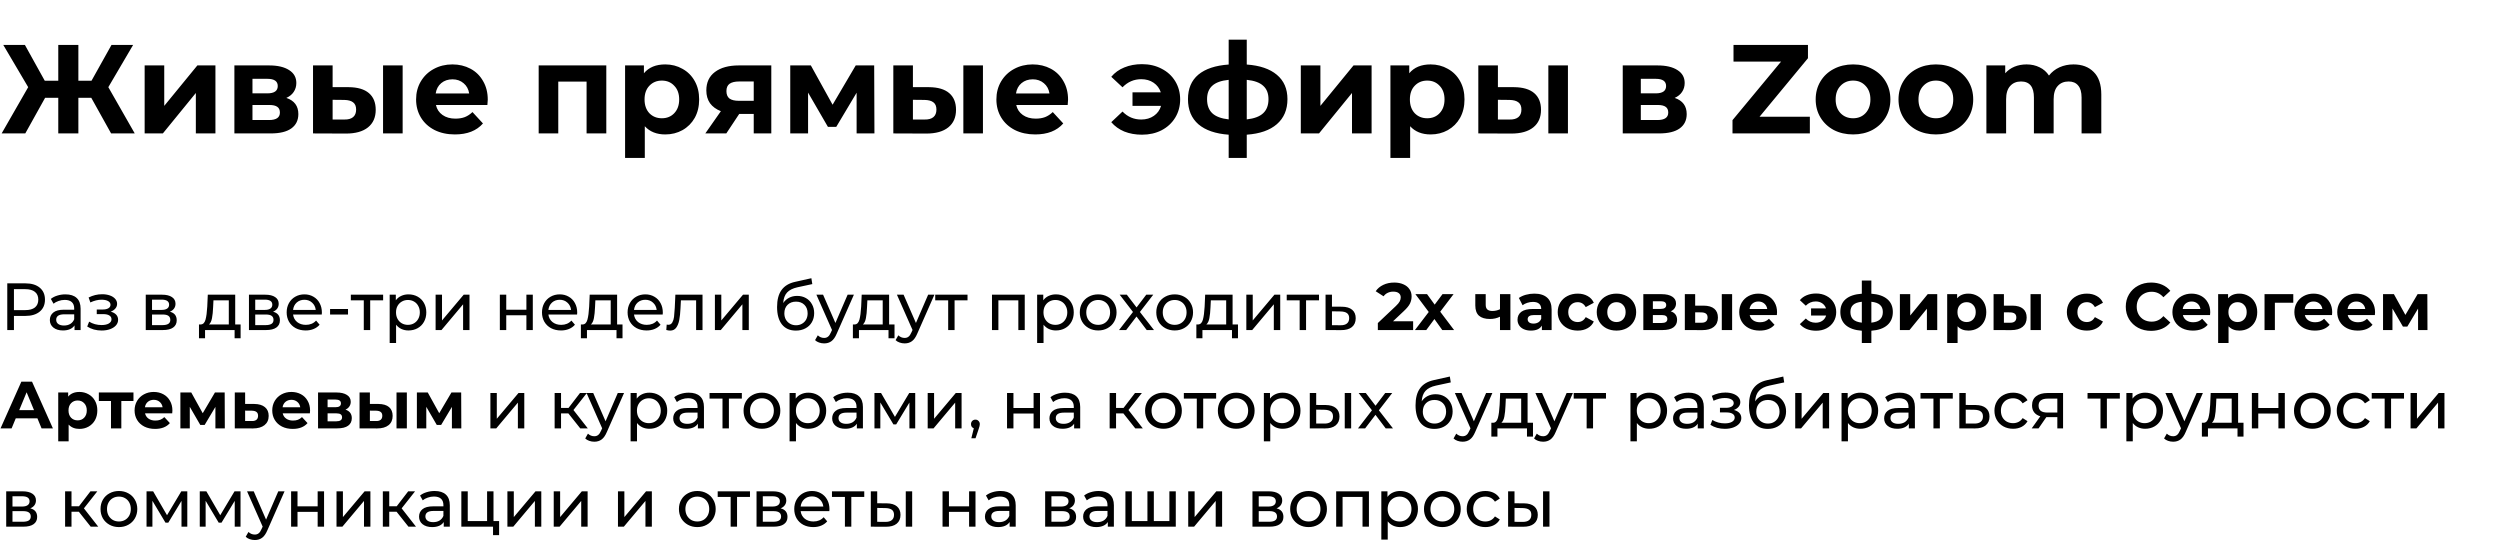 <?xml version="1.0" encoding="UTF-8"?> <svg xmlns="http://www.w3.org/2000/svg" width="712" height="157" viewBox="0 0 712 157" fill="none"> <path d="M25.992 27.848H22.32V38H16.596V27.848H12.852L7.2 38H0.468L8.028 24.824L0.936 12.8H7.092L12.744 22.988H16.596V12.8H22.32V22.988H26.064L31.752 12.8H37.908L30.852 24.824L38.376 38H31.644L25.992 27.848ZM41.196 18.632H46.776V30.152L56.208 18.632H61.356V38H55.776V26.48L46.38 38H41.196V18.632ZM81.551 27.884C83.831 28.652 84.971 30.188 84.971 32.492C84.971 34.244 84.311 35.6 82.991 36.56C81.671 37.52 79.703 38 77.087 38H66.755V18.632H76.655C79.079 18.632 80.975 19.076 82.343 19.964C83.711 20.828 84.395 22.052 84.395 23.636C84.395 24.596 84.143 25.448 83.639 26.192C83.159 26.912 82.463 27.476 81.551 27.884ZM71.903 26.588H76.151C78.119 26.588 79.103 25.892 79.103 24.5C79.103 23.132 78.119 22.448 76.151 22.448H71.903V26.588ZM76.619 34.184C78.683 34.184 79.715 33.476 79.715 32.06C79.715 31.316 79.475 30.776 78.995 30.44C78.515 30.08 77.759 29.9 76.727 29.9H71.903V34.184H76.619ZM99.337 24.824C101.857 24.848 103.765 25.412 105.061 26.516C106.357 27.62 107.005 29.204 107.005 31.268C107.005 33.428 106.273 35.096 104.809 36.272C103.345 37.448 101.269 38.036 98.581 38.036L89.149 38V18.632H94.729V24.824H99.337ZM109.093 18.632H114.673V38H109.093V18.632ZM98.077 34.04C99.157 34.064 99.985 33.836 100.561 33.356C101.137 32.876 101.425 32.156 101.425 31.196C101.425 30.26 101.137 29.576 100.561 29.144C100.009 28.712 99.181 28.484 98.077 28.46L94.729 28.424V34.04H98.077ZM138.915 28.388C138.915 28.46 138.879 28.964 138.807 29.9H124.155C124.419 31.1 125.043 32.048 126.027 32.744C127.011 33.44 128.235 33.788 129.699 33.788C130.707 33.788 131.595 33.644 132.363 33.356C133.155 33.044 133.887 32.564 134.559 31.916L137.547 35.156C135.723 37.244 133.059 38.288 129.555 38.288C127.371 38.288 125.439 37.868 123.759 37.028C122.079 36.164 120.783 34.976 119.871 33.464C118.959 31.952 118.503 30.236 118.503 28.316C118.503 26.42 118.947 24.716 119.835 23.204C120.747 21.668 121.983 20.48 123.543 19.64C125.127 18.776 126.891 18.344 128.835 18.344C130.731 18.344 132.447 18.752 133.983 19.568C135.519 20.384 136.719 21.56 137.583 23.096C138.471 24.608 138.915 26.372 138.915 28.388ZM128.871 22.592C127.599 22.592 126.531 22.952 125.667 23.672C124.803 24.392 124.275 25.376 124.083 26.624H133.623C133.431 25.4 132.903 24.428 132.039 23.708C131.175 22.964 130.119 22.592 128.871 22.592ZM172.675 18.632V38H167.059V23.24H158.995V38H153.415V18.632H172.675ZM189.471 18.344C191.271 18.344 192.903 18.764 194.367 19.604C195.855 20.42 197.019 21.584 197.859 23.096C198.699 24.584 199.119 26.324 199.119 28.316C199.119 30.308 198.699 32.06 197.859 33.572C197.019 35.06 195.855 36.224 194.367 37.064C192.903 37.88 191.271 38.288 189.471 38.288C186.999 38.288 185.055 37.508 183.639 35.948V44.984H178.023V18.632H183.387V20.864C184.779 19.184 186.807 18.344 189.471 18.344ZM188.499 33.68C189.939 33.68 191.115 33.2 192.027 32.24C192.963 31.256 193.431 29.948 193.431 28.316C193.431 26.684 192.963 25.388 192.027 24.428C191.115 23.444 189.939 22.952 188.499 22.952C187.059 22.952 185.871 23.444 184.935 24.428C184.023 25.388 183.567 26.684 183.567 28.316C183.567 29.948 184.023 31.256 184.935 32.24C185.871 33.2 187.059 33.68 188.499 33.68ZM219.666 18.632V38H214.662V32.456H210.522L206.85 38H200.874L205.302 31.664C203.958 31.136 202.926 30.38 202.206 29.396C201.51 28.388 201.162 27.176 201.162 25.76C201.162 23.48 201.978 21.728 203.61 20.504C205.266 19.256 207.534 18.632 210.414 18.632H219.666ZM210.522 23.204C209.322 23.204 208.41 23.42 207.786 23.852C207.186 24.284 206.886 24.98 206.886 25.94C206.886 26.9 207.174 27.608 207.75 28.064C208.35 28.496 209.25 28.712 210.45 28.712H214.662V23.204H210.522ZM243.963 38V26.408L238.167 36.128H235.791L230.139 26.372V38H225.063V18.632H230.931L237.123 29.828L243.711 18.632H248.967L249.039 38H243.963ZM264.607 24.824C267.127 24.848 269.035 25.412 270.331 26.516C271.627 27.62 272.275 29.204 272.275 31.268C272.275 33.428 271.543 35.096 270.079 36.272C268.615 37.448 266.539 38.036 263.851 38.036L254.419 38V18.632H259.999V24.824H264.607ZM274.363 18.632H279.943V38H274.363V18.632ZM263.347 34.04C264.427 34.064 265.255 33.836 265.831 33.356C266.407 32.876 266.695 32.156 266.695 31.196C266.695 30.26 266.407 29.576 265.831 29.144C265.279 28.712 264.451 28.484 263.347 28.46L259.999 28.424V34.04H263.347ZM304.184 28.388C304.184 28.46 304.148 28.964 304.076 29.9H289.424C289.688 31.1 290.312 32.048 291.296 32.744C292.28 33.44 293.504 33.788 294.968 33.788C295.976 33.788 296.864 33.644 297.632 33.356C298.424 33.044 299.156 32.564 299.828 31.916L302.816 35.156C300.992 37.244 298.328 38.288 294.824 38.288C292.64 38.288 290.708 37.868 289.028 37.028C287.348 36.164 286.052 34.976 285.14 33.464C284.228 31.952 283.772 30.236 283.772 28.316C283.772 26.42 284.216 24.716 285.104 23.204C286.016 21.668 287.252 20.48 288.812 19.64C290.396 18.776 292.16 18.344 294.104 18.344C296 18.344 297.716 18.752 299.252 19.568C300.788 20.384 301.988 21.56 302.852 23.096C303.74 24.608 304.184 26.372 304.184 28.388ZM294.14 22.592C292.868 22.592 291.8 22.952 290.936 23.672C290.072 24.392 289.544 25.376 289.352 26.624H298.892C298.7 25.4 298.172 24.428 297.308 23.708C296.444 22.964 295.388 22.592 294.14 22.592ZM325.236 18.272C327.324 18.272 329.184 18.704 330.816 19.568C332.472 20.408 333.768 21.596 334.704 23.132C335.64 24.668 336.108 26.396 336.108 28.316C336.108 30.236 335.64 31.964 334.704 33.5C333.768 35.036 332.472 36.236 330.816 37.1C329.184 37.94 327.324 38.36 325.236 38.36C323.388 38.36 321.708 38.06 320.196 37.46C318.708 36.836 317.472 35.948 316.488 34.796L319.692 31.772C321.156 33.284 322.932 34.04 325.02 34.04C326.412 34.04 327.612 33.692 328.62 32.996C329.628 32.3 330.312 31.352 330.672 30.152H322.536V26.3H330.6C330.216 25.148 329.532 24.236 328.548 23.564C327.564 22.892 326.388 22.556 325.02 22.556C322.956 22.556 321.18 23.324 319.692 24.86L316.488 21.872C317.472 20.696 318.708 19.808 320.196 19.208C321.708 18.584 323.388 18.272 325.236 18.272ZM366.667 28.244C366.667 31.244 365.659 33.62 363.643 35.372C361.651 37.1 358.795 38.096 355.075 38.36V44.984H349.927V38.36C346.207 38.096 343.339 37.112 341.323 35.408C339.331 33.68 338.335 31.292 338.335 28.244C338.335 25.244 339.319 22.916 341.287 21.26C343.279 19.604 346.159 18.644 349.927 18.38V11.288H355.075V18.38C358.795 18.644 361.651 19.616 363.643 21.296C365.659 22.976 366.667 25.292 366.667 28.244ZM343.771 28.244C343.771 29.972 344.263 31.304 345.247 32.24C346.231 33.176 347.791 33.764 349.927 34.004V22.736C347.791 22.952 346.231 23.516 345.247 24.428C344.263 25.316 343.771 26.588 343.771 28.244ZM355.075 34.004C357.211 33.764 358.771 33.176 359.755 32.24C360.763 31.304 361.267 29.972 361.267 28.244C361.267 26.588 360.763 25.316 359.755 24.428C358.771 23.516 357.211 22.952 355.075 22.736V34.004ZM370.47 18.632H376.05V30.152L385.482 18.632H390.63V38H385.05V26.48L375.654 38H370.47V18.632ZM407.44 18.344C409.24 18.344 410.872 18.764 412.336 19.604C413.824 20.42 414.988 21.584 415.828 23.096C416.668 24.584 417.088 26.324 417.088 28.316C417.088 30.308 416.668 32.06 415.828 33.572C414.988 35.06 413.824 36.224 412.336 37.064C410.872 37.88 409.24 38.288 407.44 38.288C404.968 38.288 403.024 37.508 401.608 35.948V44.984H395.992V18.632H401.356V20.864C402.748 19.184 404.776 18.344 407.44 18.344ZM406.468 33.68C407.908 33.68 409.084 33.2 409.996 32.24C410.932 31.256 411.4 29.948 411.4 28.316C411.4 26.684 410.932 25.388 409.996 24.428C409.084 23.444 407.908 22.952 406.468 22.952C405.028 22.952 403.84 23.444 402.904 24.428C401.992 25.388 401.536 26.684 401.536 28.316C401.536 29.948 401.992 31.256 402.904 32.24C403.84 33.2 405.028 33.68 406.468 33.68ZM431.212 24.824C433.732 24.848 435.64 25.412 436.936 26.516C438.232 27.62 438.88 29.204 438.88 31.268C438.88 33.428 438.148 35.096 436.684 36.272C435.22 37.448 433.144 38.036 430.456 38.036L421.024 38V18.632H426.604V24.824H431.212ZM440.968 18.632H446.548V38H440.968V18.632ZM429.952 34.04C431.032 34.064 431.86 33.836 432.436 33.356C433.012 32.876 433.3 32.156 433.3 31.196C433.3 30.26 433.012 29.576 432.436 29.144C431.884 28.712 431.056 28.484 429.952 28.46L426.604 28.424V34.04H429.952ZM476.953 27.884C479.233 28.652 480.373 30.188 480.373 32.492C480.373 34.244 479.713 35.6 478.393 36.56C477.073 37.52 475.105 38 472.489 38H462.157V18.632H472.057C474.481 18.632 476.377 19.076 477.745 19.964C479.113 20.828 479.797 22.052 479.797 23.636C479.797 24.596 479.545 25.448 479.041 26.192C478.561 26.912 477.865 27.476 476.953 27.884ZM467.305 26.588H471.553C473.521 26.588 474.505 25.892 474.505 24.5C474.505 23.132 473.521 22.448 471.553 22.448H467.305V26.588ZM472.021 34.184C474.085 34.184 475.117 33.476 475.117 32.06C475.117 31.316 474.877 30.776 474.397 30.44C473.917 30.08 473.161 29.9 472.129 29.9H467.305V34.184H472.021ZM515.447 33.248V38H493.415V34.22L507.239 17.552H493.703V12.8H514.907V16.58L501.119 33.248H515.447ZM527.761 38.288C525.721 38.288 523.885 37.868 522.253 37.028C520.645 36.164 519.385 34.976 518.473 33.464C517.561 31.952 517.105 30.236 517.105 28.316C517.105 26.396 517.561 24.68 518.473 23.168C519.385 21.656 520.645 20.48 522.253 19.64C523.885 18.776 525.721 18.344 527.761 18.344C529.801 18.344 531.625 18.776 533.233 19.64C534.841 20.48 536.101 21.656 537.013 23.168C537.925 24.68 538.381 26.396 538.381 28.316C538.381 30.236 537.925 31.952 537.013 33.464C536.101 34.976 534.841 36.164 533.233 37.028C531.625 37.868 529.801 38.288 527.761 38.288ZM527.761 33.68C529.201 33.68 530.377 33.2 531.289 32.24C532.225 31.256 532.693 29.948 532.693 28.316C532.693 26.684 532.225 25.388 531.289 24.428C530.377 23.444 529.201 22.952 527.761 22.952C526.321 22.952 525.133 23.444 524.197 24.428C523.261 25.388 522.793 26.684 522.793 28.316C522.793 29.948 523.261 31.256 524.197 32.24C525.133 33.2 526.321 33.68 527.761 33.68ZM551.351 38.288C549.311 38.288 547.475 37.868 545.843 37.028C544.235 36.164 542.975 34.976 542.063 33.464C541.151 31.952 540.695 30.236 540.695 28.316C540.695 26.396 541.151 24.68 542.063 23.168C542.975 21.656 544.235 20.48 545.843 19.64C547.475 18.776 549.311 18.344 551.351 18.344C553.391 18.344 555.215 18.776 556.823 19.64C558.431 20.48 559.691 21.656 560.603 23.168C561.515 24.68 561.971 26.396 561.971 28.316C561.971 30.236 561.515 31.952 560.603 33.464C559.691 34.976 558.431 36.164 556.823 37.028C555.215 37.868 553.391 38.288 551.351 38.288ZM551.351 33.68C552.791 33.68 553.967 33.2 554.879 32.24C555.815 31.256 556.283 29.948 556.283 28.316C556.283 26.684 555.815 25.388 554.879 24.428C553.967 23.444 552.791 22.952 551.351 22.952C549.911 22.952 548.723 23.444 547.787 24.428C546.851 25.388 546.383 26.684 546.383 28.316C546.383 29.948 546.851 31.256 547.787 32.24C548.723 33.2 549.911 33.68 551.351 33.68ZM590.529 18.344C592.953 18.344 594.873 19.064 596.289 20.504C597.729 21.92 598.449 24.056 598.449 26.912V38H592.833V27.776C592.833 26.24 592.509 25.1 591.861 24.356C591.237 23.588 590.337 23.204 589.161 23.204C587.841 23.204 586.797 23.636 586.029 24.5C585.261 25.34 584.877 26.6 584.877 28.28V38H579.261V27.776C579.261 24.728 578.037 23.204 575.589 23.204C574.293 23.204 573.261 23.636 572.493 24.5C571.725 25.34 571.341 26.6 571.341 28.28V38H565.725V18.632H571.089V20.864C571.809 20.048 572.685 19.424 573.717 18.992C574.773 18.56 575.925 18.344 577.173 18.344C578.541 18.344 579.777 18.62 580.881 19.172C581.985 19.7 582.873 20.48 583.545 21.512C584.337 20.504 585.333 19.724 586.533 19.172C587.757 18.62 589.089 18.344 590.529 18.344Z" fill="black"></path> <path d="M7.258 80.7C8.981 80.7 10.336 81.112 11.324 81.935C12.312 82.758 12.806 83.892 12.806 85.336C12.806 86.78 12.312 87.914 11.324 88.737C10.336 89.56 8.981 89.972 7.258 89.972H3.971V94H2.071V80.7H7.258ZM7.201 88.319C8.404 88.319 9.323 88.066 9.956 87.559C10.589 87.04 10.906 86.299 10.906 85.336C10.906 84.373 10.589 83.639 9.956 83.132C9.323 82.613 8.404 82.353 7.201 82.353H3.971V88.319H7.201ZM18.643 83.835C20.037 83.835 21.101 84.177 21.835 84.861C22.582 85.545 22.956 86.565 22.956 87.92V94H21.227V92.67C20.923 93.139 20.486 93.5 19.916 93.753C19.359 93.994 18.694 94.114 17.921 94.114C16.794 94.114 15.888 93.842 15.204 93.297C14.533 92.752 14.197 92.037 14.197 91.15C14.197 90.263 14.52 89.554 15.166 89.022C15.812 88.477 16.838 88.205 18.244 88.205H21.132V87.844C21.132 87.059 20.904 86.457 20.448 86.039C19.992 85.621 19.321 85.412 18.434 85.412C17.839 85.412 17.256 85.513 16.686 85.716C16.116 85.906 15.635 86.166 15.242 86.495L14.482 85.127C15.002 84.709 15.622 84.392 16.344 84.177C17.066 83.949 17.832 83.835 18.643 83.835ZM18.225 92.708C18.922 92.708 19.523 92.556 20.03 92.252C20.537 91.935 20.904 91.492 21.132 90.922V89.516H18.32C16.775 89.516 16.002 90.035 16.002 91.074C16.002 91.581 16.198 91.98 16.591 92.271C16.984 92.562 17.529 92.708 18.225 92.708ZM31.527 88.756C32.198 88.933 32.717 89.218 33.085 89.611C33.452 90.004 33.636 90.491 33.636 91.074C33.636 91.669 33.433 92.201 33.028 92.67C32.622 93.126 32.059 93.487 31.337 93.753C30.627 94.006 29.829 94.133 28.943 94.133C28.195 94.133 27.461 94.038 26.739 93.848C26.029 93.645 25.396 93.36 24.839 92.993L25.39 91.606C25.871 91.91 26.422 92.151 27.043 92.328C27.663 92.493 28.29 92.575 28.924 92.575C29.785 92.575 30.469 92.429 30.976 92.138C31.495 91.834 31.755 91.429 31.755 90.922C31.755 90.453 31.546 90.092 31.128 89.839C30.722 89.586 30.146 89.459 29.399 89.459H27.556V88.148H29.266C29.95 88.148 30.488 88.028 30.881 87.787C31.273 87.546 31.47 87.217 31.47 86.799C31.47 86.343 31.235 85.988 30.767 85.735C30.311 85.482 29.69 85.355 28.905 85.355C27.904 85.355 26.846 85.615 25.732 86.134L25.238 84.728C26.466 84.107 27.752 83.797 29.095 83.797C29.905 83.797 30.634 83.911 31.28 84.139C31.926 84.367 32.432 84.69 32.8 85.108C33.167 85.526 33.351 86.001 33.351 86.533C33.351 87.027 33.186 87.47 32.857 87.863C32.527 88.256 32.084 88.553 31.527 88.756ZM48.37 88.775C49.675 89.104 50.327 89.921 50.327 91.226C50.327 92.113 49.992 92.797 49.32 93.278C48.661 93.759 47.673 94 46.356 94H41.511V83.93H46.185C47.376 83.93 48.307 84.158 48.978 84.614C49.65 85.057 49.985 85.691 49.985 86.514C49.985 87.046 49.84 87.508 49.548 87.901C49.27 88.281 48.877 88.572 48.37 88.775ZM43.297 88.262H46.033C46.73 88.262 47.255 88.135 47.61 87.882C47.977 87.629 48.161 87.261 48.161 86.78C48.161 85.817 47.452 85.336 46.033 85.336H43.297V88.262ZM46.223 92.594C46.983 92.594 47.553 92.474 47.933 92.233C48.313 91.992 48.503 91.619 48.503 91.112C48.503 90.593 48.326 90.206 47.971 89.953C47.629 89.7 47.084 89.573 46.337 89.573H43.297V92.594H46.223ZM68.526 92.404V96.337H66.816V94H58.399V96.337H56.67V92.404H57.202C57.848 92.366 58.291 91.91 58.532 91.036C58.772 90.162 58.937 88.927 59.026 87.331L59.178 83.93H66.987V92.404H68.526ZM60.698 87.464C60.647 88.731 60.539 89.782 60.375 90.618C60.223 91.441 59.938 92.037 59.52 92.404H65.163V85.526H60.793L60.698 87.464ZM77.761 88.775C79.065 89.104 79.718 89.921 79.718 91.226C79.718 92.113 79.382 92.797 78.711 93.278C78.052 93.759 77.064 94 75.747 94H70.902V83.93H75.576C76.766 83.93 77.697 84.158 78.369 84.614C79.04 85.057 79.376 85.691 79.376 86.514C79.376 87.046 79.23 87.508 78.939 87.901C78.66 88.281 78.267 88.572 77.761 88.775ZM72.688 88.262H75.424C76.12 88.262 76.646 88.135 77.001 87.882C77.368 87.629 77.552 87.261 77.552 86.78C77.552 85.817 76.842 85.336 75.424 85.336H72.688V88.262ZM75.614 92.594C76.374 92.594 76.944 92.474 77.324 92.233C77.704 91.992 77.894 91.619 77.894 91.112C77.894 90.593 77.716 90.206 77.362 89.953C77.02 89.7 76.475 89.573 75.728 89.573H72.688V92.594H75.614ZM91.674 89.022C91.674 89.161 91.661 89.345 91.636 89.573H83.466C83.58 90.46 83.966 91.175 84.625 91.72C85.296 92.252 86.126 92.518 87.114 92.518C88.317 92.518 89.286 92.113 90.021 91.302L91.028 92.48C90.572 93.012 90.002 93.417 89.318 93.696C88.646 93.975 87.893 94.114 87.057 94.114C85.993 94.114 85.049 93.899 84.226 93.468C83.402 93.025 82.763 92.41 82.307 91.625C81.863 90.84 81.642 89.953 81.642 88.965C81.642 87.99 81.857 87.109 82.288 86.324C82.731 85.539 83.333 84.931 84.093 84.5C84.865 84.057 85.733 83.835 86.696 83.835C87.658 83.835 88.513 84.057 89.261 84.5C90.021 84.931 90.61 85.539 91.028 86.324C91.458 87.109 91.674 88.009 91.674 89.022ZM86.696 85.374C85.822 85.374 85.087 85.64 84.492 86.172C83.909 86.704 83.567 87.401 83.466 88.262H89.926C89.824 87.413 89.476 86.723 88.881 86.191C88.298 85.646 87.57 85.374 86.696 85.374ZM94.005 87.996H99.116V89.573H94.005V87.996ZM109.115 85.526H105.429V94H103.605V85.526H99.919V83.93H109.115V85.526ZM116.319 83.835C117.294 83.835 118.168 84.05 118.941 84.481C119.714 84.912 120.315 85.513 120.746 86.286C121.189 87.059 121.411 87.952 121.411 88.965C121.411 89.978 121.189 90.878 120.746 91.663C120.315 92.436 119.714 93.037 118.941 93.468C118.168 93.899 117.294 94.114 116.319 94.114C115.597 94.114 114.932 93.975 114.324 93.696C113.729 93.417 113.222 93.012 112.804 92.48V97.686H110.98V83.93H112.728V85.526C113.133 84.969 113.646 84.551 114.267 84.272C114.888 83.981 115.572 83.835 116.319 83.835ZM116.167 92.518C116.813 92.518 117.389 92.372 117.896 92.081C118.415 91.777 118.821 91.359 119.112 90.827C119.416 90.282 119.568 89.662 119.568 88.965C119.568 88.268 119.416 87.654 119.112 87.122C118.821 86.577 118.415 86.159 117.896 85.868C117.389 85.577 116.813 85.431 116.167 85.431C115.534 85.431 114.957 85.583 114.438 85.887C113.931 86.178 113.526 86.59 113.222 87.122C112.931 87.654 112.785 88.268 112.785 88.965C112.785 89.662 112.931 90.282 113.222 90.827C113.513 91.359 113.919 91.777 114.438 92.081C114.957 92.372 115.534 92.518 116.167 92.518ZM124.061 83.93H125.885V91.264L132.06 83.93H133.713V94H131.889V86.666L125.733 94H124.061V83.93ZM142.356 83.93H144.18V88.205H149.918V83.93H151.742V94H149.918V89.782H144.18V94H142.356V83.93ZM164.389 89.022C164.389 89.161 164.377 89.345 164.351 89.573H156.181C156.295 90.46 156.682 91.175 157.34 91.72C158.012 92.252 158.841 92.518 159.829 92.518C161.033 92.518 162.002 92.113 162.736 91.302L163.743 92.48C163.287 93.012 162.717 93.417 162.033 93.696C161.362 93.975 160.608 94.114 159.772 94.114C158.708 94.114 157.765 93.899 156.941 93.468C156.118 93.025 155.478 92.41 155.022 91.625C154.579 90.84 154.357 89.953 154.357 88.965C154.357 87.99 154.573 87.109 155.003 86.324C155.447 85.539 156.048 84.931 156.808 84.5C157.581 84.057 158.449 83.835 159.411 83.835C160.374 83.835 161.229 84.057 161.976 84.5C162.736 84.931 163.325 85.539 163.743 86.324C164.174 87.109 164.389 88.009 164.389 89.022ZM159.411 85.374C158.537 85.374 157.803 85.64 157.207 86.172C156.625 86.704 156.283 87.401 156.181 88.262H162.641C162.54 87.413 162.192 86.723 161.596 86.191C161.014 85.646 160.285 85.374 159.411 85.374ZM177.293 92.404V96.337H175.583V94H167.166V96.337H165.437V92.404H165.969C166.615 92.366 167.058 91.91 167.299 91.036C167.54 90.162 167.704 88.927 167.793 87.331L167.945 83.93H175.754V92.404H177.293ZM169.465 87.464C169.414 88.731 169.307 89.782 169.142 90.618C168.99 91.441 168.705 92.037 168.287 92.404H173.93V85.526H169.56L169.465 87.464ZM188.77 89.022C188.77 89.161 188.758 89.345 188.732 89.573H180.562C180.676 90.46 181.063 91.175 181.721 91.72C182.393 92.252 183.222 92.518 184.21 92.518C185.414 92.518 186.383 92.113 187.117 91.302L188.124 92.48C187.668 93.012 187.098 93.417 186.414 93.696C185.743 93.975 184.989 94.114 184.153 94.114C183.089 94.114 182.146 93.899 181.322 93.468C180.499 93.025 179.859 92.41 179.403 91.625C178.96 90.84 178.738 89.953 178.738 88.965C178.738 87.99 178.954 87.109 179.384 86.324C179.828 85.539 180.429 84.931 181.189 84.5C181.962 84.057 182.83 83.835 183.792 83.835C184.755 83.835 185.61 84.057 186.357 84.5C187.117 84.931 187.706 85.539 188.124 86.324C188.555 87.109 188.77 88.009 188.77 89.022ZM183.792 85.374C182.918 85.374 182.184 85.64 181.588 86.172C181.006 86.704 180.664 87.401 180.562 88.262H187.022C186.921 87.413 186.573 86.723 185.977 86.191C185.395 85.646 184.666 85.374 183.792 85.374ZM200.078 83.93V94H198.254V85.526H193.922L193.808 87.768C193.745 89.123 193.624 90.257 193.447 91.169C193.27 92.068 192.978 92.79 192.573 93.335C192.168 93.88 191.604 94.152 190.882 94.152C190.553 94.152 190.179 94.095 189.761 93.981L189.875 92.442C190.04 92.48 190.192 92.499 190.331 92.499C190.838 92.499 191.218 92.277 191.471 91.834C191.724 91.391 191.889 90.865 191.965 90.257C192.041 89.649 192.111 88.781 192.174 87.654L192.345 83.93H200.078ZM203.605 83.93H205.429V91.264L211.604 83.93H213.257V94H211.433V86.666L205.277 94H203.605V83.93ZM227.03 84.272C227.967 84.272 228.803 84.481 229.538 84.899C230.272 85.317 230.842 85.9 231.248 86.647C231.666 87.382 231.875 88.224 231.875 89.174C231.875 90.149 231.653 91.017 231.21 91.777C230.779 92.524 230.165 93.107 229.367 93.525C228.581 93.943 227.682 94.152 226.669 94.152C224.959 94.152 223.635 93.569 222.698 92.404C221.773 91.226 221.311 89.573 221.311 87.445C221.311 85.38 221.735 83.765 222.584 82.6C223.432 81.422 224.731 80.643 226.479 80.263L231.077 79.237L231.343 80.909L227.106 81.821C225.788 82.112 224.807 82.606 224.161 83.303C223.515 84 223.147 85 223.059 86.305C223.489 85.659 224.047 85.159 224.731 84.804C225.415 84.449 226.181 84.272 227.03 84.272ZM226.707 92.632C227.353 92.632 227.923 92.486 228.417 92.195C228.923 91.904 229.316 91.505 229.595 90.998C229.873 90.479 230.013 89.89 230.013 89.231C230.013 88.23 229.709 87.426 229.101 86.818C228.493 86.21 227.695 85.906 226.707 85.906C225.719 85.906 224.914 86.21 224.294 86.818C223.686 87.426 223.382 88.23 223.382 89.231C223.382 89.89 223.521 90.479 223.8 90.998C224.091 91.505 224.49 91.904 224.997 92.195C225.503 92.486 226.073 92.632 226.707 92.632ZM243.189 83.93L238.306 95.007C237.875 96.033 237.368 96.755 236.786 97.173C236.216 97.591 235.525 97.8 234.715 97.8C234.221 97.8 233.739 97.718 233.271 97.553C232.815 97.401 232.435 97.173 232.131 96.869L232.91 95.501C233.429 95.995 234.031 96.242 234.715 96.242C235.158 96.242 235.525 96.122 235.817 95.881C236.121 95.653 236.393 95.254 236.634 94.684L236.957 93.981L232.511 83.93H234.411L237.926 91.986L241.403 83.93H243.189ZM254.759 92.404V96.337H253.049V94H244.632V96.337H242.903V92.404H243.435C244.081 92.366 244.524 91.91 244.765 91.036C245.006 90.162 245.17 88.927 245.259 87.331L245.411 83.93H253.22V92.404H254.759ZM246.931 87.464C246.88 88.731 246.773 89.782 246.608 90.618C246.456 91.441 246.171 92.037 245.753 92.404H251.396V85.526H247.026L246.931 87.464ZM266.122 83.93L261.239 95.007C260.808 96.033 260.302 96.755 259.719 97.173C259.149 97.591 258.459 97.8 257.648 97.8C257.154 97.8 256.673 97.718 256.204 97.553C255.748 97.401 255.368 97.173 255.064 96.869L255.843 95.501C256.362 95.995 256.964 96.242 257.648 96.242C258.091 96.242 258.459 96.122 258.75 95.881C259.054 95.653 259.326 95.254 259.567 94.684L259.89 93.981L255.444 83.93H257.344L260.859 91.986L264.336 83.93H266.122ZM275.55 85.526H271.864V94H270.04V85.526H266.354V83.93H275.55V85.526ZM291.847 83.93V94H290.023V85.526H284.342V94H282.518V83.93H291.847ZM300.715 83.835C301.691 83.835 302.565 84.05 303.337 84.481C304.11 84.912 304.712 85.513 305.142 86.286C305.586 87.059 305.807 87.952 305.807 88.965C305.807 89.978 305.586 90.878 305.142 91.663C304.712 92.436 304.11 93.037 303.337 93.468C302.565 93.899 301.691 94.114 300.715 94.114C299.993 94.114 299.328 93.975 298.72 93.696C298.125 93.417 297.618 93.012 297.2 92.48V97.686H295.376V83.93H297.124V85.526C297.53 84.969 298.043 84.551 298.663 84.272C299.284 83.981 299.968 83.835 300.715 83.835ZM300.563 92.518C301.209 92.518 301.786 92.372 302.292 92.081C302.812 91.777 303.217 91.359 303.508 90.827C303.812 90.282 303.964 89.662 303.964 88.965C303.964 88.268 303.812 87.654 303.508 87.122C303.217 86.577 302.812 86.159 302.292 85.868C301.786 85.577 301.209 85.431 300.563 85.431C299.93 85.431 299.354 85.583 298.834 85.887C298.328 86.178 297.922 86.59 297.618 87.122C297.327 87.654 297.181 88.268 297.181 88.965C297.181 89.662 297.327 90.282 297.618 90.827C297.91 91.359 298.315 91.777 298.834 92.081C299.354 92.372 299.93 92.518 300.563 92.518ZM312.77 94.114C311.77 94.114 310.87 93.892 310.072 93.449C309.274 93.006 308.647 92.398 308.191 91.625C307.748 90.84 307.526 89.953 307.526 88.965C307.526 87.977 307.748 87.097 308.191 86.324C308.647 85.539 309.274 84.931 310.072 84.5C310.87 84.057 311.77 83.835 312.77 83.835C313.771 83.835 314.664 84.057 315.449 84.5C316.247 84.931 316.868 85.539 317.311 86.324C317.767 87.097 317.995 87.977 317.995 88.965C317.995 89.953 317.767 90.84 317.311 91.625C316.868 92.398 316.247 93.006 315.449 93.449C314.664 93.892 313.771 94.114 312.77 94.114ZM312.77 92.518C313.416 92.518 313.993 92.372 314.499 92.081C315.019 91.777 315.424 91.359 315.715 90.827C316.007 90.282 316.152 89.662 316.152 88.965C316.152 88.268 316.007 87.654 315.715 87.122C315.424 86.577 315.019 86.159 314.499 85.868C313.993 85.577 313.416 85.431 312.77 85.431C312.124 85.431 311.542 85.577 311.022 85.868C310.516 86.159 310.11 86.577 309.806 87.122C309.515 87.654 309.369 88.268 309.369 88.965C309.369 89.662 309.515 90.282 309.806 90.827C310.11 91.359 310.516 91.777 311.022 92.081C311.542 92.372 312.124 92.518 312.77 92.518ZM326.584 94L323.677 90.143L320.732 94H318.699L322.67 88.851L318.889 83.93H320.922L323.696 87.559L326.451 83.93H328.446L324.646 88.851L328.655 94H326.584ZM334.554 94.114C333.553 94.114 332.654 93.892 331.856 93.449C331.058 93.006 330.431 92.398 329.975 91.625C329.531 90.84 329.31 89.953 329.31 88.965C329.31 87.977 329.531 87.097 329.975 86.324C330.431 85.539 331.058 84.931 331.856 84.5C332.654 84.057 333.553 83.835 334.554 83.835C335.554 83.835 336.447 84.057 337.233 84.5C338.031 84.931 338.651 85.539 339.095 86.324C339.551 87.097 339.779 87.977 339.779 88.965C339.779 89.953 339.551 90.84 339.095 91.625C338.651 92.398 338.031 93.006 337.233 93.449C336.447 93.892 335.554 94.114 334.554 94.114ZM334.554 92.518C335.2 92.518 335.776 92.372 336.283 92.081C336.802 91.777 337.207 91.359 337.499 90.827C337.79 90.282 337.936 89.662 337.936 88.965C337.936 88.268 337.79 87.654 337.499 87.122C337.207 86.577 336.802 86.159 336.283 85.868C335.776 85.577 335.2 85.431 334.554 85.431C333.908 85.431 333.325 85.577 332.806 85.868C332.299 86.159 331.894 86.577 331.59 87.122C331.298 87.654 331.153 88.268 331.153 88.965C331.153 89.662 331.298 90.282 331.59 90.827C331.894 91.359 332.299 91.777 332.806 92.081C333.325 92.372 333.908 92.518 334.554 92.518ZM352.579 92.404V96.337H350.869V94H342.452V96.337H340.723V92.404H341.255C341.901 92.366 342.345 91.91 342.585 91.036C342.826 90.162 342.991 88.927 343.079 87.331L343.231 83.93H351.04V92.404H352.579ZM344.751 87.464C344.701 88.731 344.593 89.782 344.428 90.618C344.276 91.441 343.991 92.037 343.573 92.404H349.216V85.526H344.846L344.751 87.464ZM354.955 83.93H356.779V91.264L362.954 83.93H364.607V94H362.783V86.666L356.627 94H354.955V83.93ZM375.653 85.526H371.967V94H370.143V85.526H366.457V83.93H375.653V85.526ZM382.173 87.35C383.452 87.363 384.428 87.654 385.099 88.224C385.77 88.794 386.106 89.598 386.106 90.637C386.106 91.726 385.739 92.569 385.004 93.164C384.282 93.747 383.243 94.032 381.888 94.019L377.518 94V83.93H379.342V87.331L382.173 87.35ZM381.736 92.632C382.559 92.645 383.18 92.48 383.598 92.138C384.029 91.796 384.244 91.289 384.244 90.618C384.244 89.959 384.035 89.478 383.617 89.174C383.212 88.87 382.585 88.712 381.736 88.699L379.342 88.661V92.613L381.736 92.632ZM402.46 91.492V94H392.409V92.005L397.539 87.16C398.084 86.641 398.451 86.197 398.641 85.83C398.831 85.45 398.926 85.076 398.926 84.709C398.926 84.177 398.743 83.772 398.375 83.493C398.021 83.202 397.495 83.056 396.798 83.056C396.216 83.056 395.69 83.17 395.221 83.398C394.753 83.613 394.36 83.943 394.043 84.386L391.801 82.942C392.321 82.169 393.036 81.568 393.948 81.137C394.86 80.694 395.905 80.472 397.083 80.472C398.071 80.472 398.933 80.637 399.667 80.966C400.415 81.283 400.991 81.739 401.396 82.334C401.814 82.917 402.023 83.607 402.023 84.405C402.023 85.127 401.871 85.805 401.567 86.438C401.263 87.071 400.674 87.793 399.8 88.604L396.741 91.492H402.46ZM410.762 94L408.52 90.865L406.202 94H402.972L406.905 88.851L403.105 83.778H406.43L408.596 86.761L410.819 83.778H413.973L410.173 88.775L414.125 94H410.762ZM430.161 83.778V94H427.197V90.2C426.336 90.631 425.386 90.846 424.347 90.846C422.966 90.846 421.921 90.536 421.212 89.915C420.515 89.282 420.167 88.306 420.167 86.989V83.778H423.131V86.799C423.131 87.42 423.289 87.869 423.606 88.148C423.935 88.427 424.404 88.566 425.012 88.566C425.785 88.566 426.513 88.401 427.197 88.072V83.778H430.161ZM436.978 83.626C438.561 83.626 439.777 84.006 440.626 84.766C441.475 85.513 441.899 86.647 441.899 88.167V94H439.125V92.727C438.568 93.677 437.529 94.152 436.009 94.152C435.224 94.152 434.54 94.019 433.957 93.753C433.387 93.487 432.95 93.12 432.646 92.651C432.342 92.182 432.19 91.65 432.19 91.055C432.19 90.105 432.545 89.358 433.254 88.813C433.976 88.268 435.084 87.996 436.579 87.996H438.935C438.935 87.35 438.739 86.856 438.346 86.514C437.953 86.159 437.364 85.982 436.579 85.982C436.034 85.982 435.496 86.071 434.964 86.248C434.445 86.413 434.001 86.641 433.634 86.932L432.57 84.861C433.127 84.468 433.792 84.164 434.565 83.949C435.35 83.734 436.155 83.626 436.978 83.626ZM436.75 92.157C437.257 92.157 437.706 92.043 438.099 91.815C438.492 91.574 438.77 91.226 438.935 90.77V89.725H436.902C435.686 89.725 435.078 90.124 435.078 90.922C435.078 91.302 435.224 91.606 435.515 91.834C435.819 92.049 436.231 92.157 436.75 92.157ZM449.338 94.152C448.248 94.152 447.267 93.93 446.393 93.487C445.531 93.031 444.854 92.404 444.36 91.606C443.878 90.808 443.638 89.902 443.638 88.889C443.638 87.876 443.878 86.97 444.36 86.172C444.854 85.374 445.531 84.753 446.393 84.31C447.267 83.854 448.248 83.626 449.338 83.626C450.414 83.626 451.352 83.854 452.15 84.31C452.96 84.753 453.549 85.393 453.917 86.229L451.618 87.464C451.086 86.527 450.319 86.058 449.319 86.058C448.546 86.058 447.906 86.311 447.4 86.818C446.893 87.325 446.64 88.015 446.64 88.889C446.64 89.763 446.893 90.453 447.4 90.96C447.906 91.467 448.546 91.72 449.319 91.72C450.332 91.72 451.098 91.251 451.618 90.314L453.917 91.568C453.549 92.379 452.96 93.012 452.15 93.468C451.352 93.924 450.414 94.152 449.338 94.152ZM460.376 94.152C459.299 94.152 458.33 93.93 457.469 93.487C456.62 93.031 455.955 92.404 455.474 91.606C454.993 90.808 454.752 89.902 454.752 88.889C454.752 87.876 454.993 86.97 455.474 86.172C455.955 85.374 456.62 84.753 457.469 84.31C458.33 83.854 459.299 83.626 460.376 83.626C461.453 83.626 462.415 83.854 463.264 84.31C464.113 84.753 464.778 85.374 465.259 86.172C465.74 86.97 465.981 87.876 465.981 88.889C465.981 89.902 465.74 90.808 465.259 91.606C464.778 92.404 464.113 93.031 463.264 93.487C462.415 93.93 461.453 94.152 460.376 94.152ZM460.376 91.72C461.136 91.72 461.757 91.467 462.238 90.96C462.732 90.441 462.979 89.75 462.979 88.889C462.979 88.028 462.732 87.344 462.238 86.837C461.757 86.318 461.136 86.058 460.376 86.058C459.616 86.058 458.989 86.318 458.495 86.837C458.001 87.344 457.754 88.028 457.754 88.889C457.754 89.75 458.001 90.441 458.495 90.96C458.989 91.467 459.616 91.72 460.376 91.72ZM475.829 88.661C477.032 89.066 477.634 89.877 477.634 91.093C477.634 92.018 477.285 92.733 476.589 93.24C475.892 93.747 474.853 94 473.473 94H468.02V83.778H473.245C474.524 83.778 475.525 84.012 476.247 84.481C476.969 84.937 477.33 85.583 477.33 86.419C477.33 86.926 477.197 87.375 476.931 87.768C476.677 88.148 476.31 88.446 475.829 88.661ZM470.737 87.977H472.979C474.017 87.977 474.537 87.61 474.537 86.875C474.537 86.153 474.017 85.792 472.979 85.792H470.737V87.977ZM473.226 91.986C474.315 91.986 474.86 91.612 474.86 90.865C474.86 90.472 474.733 90.187 474.48 90.01C474.226 89.82 473.827 89.725 473.283 89.725H470.737V91.986H473.226ZM485.216 87.046C486.546 87.059 487.553 87.356 488.237 87.939C488.921 88.522 489.263 89.358 489.263 90.447C489.263 91.587 488.877 92.467 488.104 93.088C487.331 93.709 486.236 94.019 484.817 94.019L479.839 94V83.778H482.784V87.046H485.216ZM490.365 83.778H493.31V94H490.365V83.778ZM484.551 91.91C485.121 91.923 485.558 91.802 485.862 91.549C486.166 91.296 486.318 90.916 486.318 90.409C486.318 89.915 486.166 89.554 485.862 89.326C485.571 89.098 485.134 88.978 484.551 88.965L482.784 88.946V91.91H484.551ZM506.104 88.927C506.104 88.965 506.085 89.231 506.047 89.725H498.314C498.454 90.358 498.783 90.859 499.302 91.226C499.822 91.593 500.468 91.777 501.24 91.777C501.772 91.777 502.241 91.701 502.646 91.549C503.064 91.384 503.451 91.131 503.805 90.789L505.382 92.499C504.42 93.601 503.014 94.152 501.164 94.152C500.012 94.152 498.992 93.93 498.105 93.487C497.219 93.031 496.535 92.404 496.053 91.606C495.572 90.808 495.331 89.902 495.331 88.889C495.331 87.888 495.566 86.989 496.034 86.191C496.516 85.38 497.168 84.753 497.991 84.31C498.827 83.854 499.758 83.626 500.784 83.626C501.785 83.626 502.691 83.841 503.501 84.272C504.312 84.703 504.945 85.323 505.401 86.134C505.87 86.932 506.104 87.863 506.104 88.927ZM500.803 85.868C500.132 85.868 499.568 86.058 499.112 86.438C498.656 86.818 498.378 87.337 498.276 87.996H503.311C503.21 87.35 502.931 86.837 502.475 86.457C502.019 86.064 501.462 85.868 500.803 85.868ZM517.215 83.588C518.317 83.588 519.299 83.816 520.16 84.272C521.034 84.715 521.718 85.342 522.212 86.153C522.706 86.964 522.953 87.876 522.953 88.889C522.953 89.902 522.706 90.814 522.212 91.625C521.718 92.436 521.034 93.069 520.16 93.525C519.299 93.968 518.317 94.19 517.215 94.19C516.24 94.19 515.353 94.032 514.555 93.715C513.77 93.386 513.117 92.917 512.598 92.309L514.289 90.713C515.062 91.511 515.999 91.91 517.101 91.91C517.836 91.91 518.469 91.726 519.001 91.359C519.533 90.992 519.894 90.491 520.084 89.858H515.79V87.825H520.046C519.843 87.217 519.482 86.736 518.963 86.381C518.444 86.026 517.823 85.849 517.101 85.849C516.012 85.849 515.074 86.254 514.289 87.065L512.598 85.488C513.117 84.867 513.77 84.399 514.555 84.082C515.353 83.753 516.24 83.588 517.215 83.588ZM539.081 88.851C539.081 90.434 538.549 91.688 537.485 92.613C536.434 93.525 534.926 94.051 532.963 94.19V97.686H530.246V94.19C528.283 94.051 526.769 93.531 525.705 92.632C524.654 91.72 524.128 90.46 524.128 88.851C524.128 87.268 524.647 86.039 525.686 85.165C526.737 84.291 528.257 83.784 530.246 83.645V79.902H532.963V83.645C534.926 83.784 536.434 84.297 537.485 85.184C538.549 86.071 539.081 87.293 539.081 88.851ZM526.997 88.851C526.997 89.763 527.257 90.466 527.776 90.96C528.295 91.454 529.119 91.764 530.246 91.891V85.944C529.119 86.058 528.295 86.356 527.776 86.837C527.257 87.306 526.997 87.977 526.997 88.851ZM532.963 91.891C534.09 91.764 534.914 91.454 535.433 90.96C535.965 90.466 536.231 89.763 536.231 88.851C536.231 87.977 535.965 87.306 535.433 86.837C534.914 86.356 534.09 86.058 532.963 85.944V91.891ZM541.088 83.778H544.033V89.858L549.011 83.778H551.728V94H548.783V87.92L543.824 94H541.088V83.778ZM560.6 83.626C561.55 83.626 562.412 83.848 563.184 84.291C563.97 84.722 564.584 85.336 565.027 86.134C565.471 86.919 565.692 87.838 565.692 88.889C565.692 89.94 565.471 90.865 565.027 91.663C564.584 92.448 563.97 93.063 563.184 93.506C562.412 93.937 561.55 94.152 560.6 94.152C559.296 94.152 558.27 93.74 557.522 92.917V97.686H554.558V83.778H557.389V84.956C558.124 84.069 559.194 83.626 560.6 83.626ZM560.087 91.72C560.847 91.72 561.468 91.467 561.949 90.96C562.443 90.441 562.69 89.75 562.69 88.889C562.69 88.028 562.443 87.344 561.949 86.837C561.468 86.318 560.847 86.058 560.087 86.058C559.327 86.058 558.7 86.318 558.206 86.837C557.725 87.344 557.484 88.028 557.484 88.889C557.484 89.75 557.725 90.441 558.206 90.96C558.7 91.467 559.327 91.72 560.087 91.72ZM573.147 87.046C574.477 87.059 575.484 87.356 576.168 87.939C576.852 88.522 577.194 89.358 577.194 90.447C577.194 91.587 576.807 92.467 576.035 93.088C575.262 93.709 574.166 94.019 572.748 94.019L567.77 94V83.778H570.715V87.046H573.147ZM578.296 83.778H581.241V94H578.296V83.778ZM572.482 91.91C573.052 91.923 573.489 91.802 573.793 91.549C574.097 91.296 574.249 90.916 574.249 90.409C574.249 89.915 574.097 89.554 573.793 89.326C573.501 89.098 573.064 88.978 572.482 88.965L570.715 88.946V91.91H572.482ZM594.343 94.152C593.253 94.152 592.272 93.93 591.398 93.487C590.536 93.031 589.859 92.404 589.365 91.606C588.883 90.808 588.643 89.902 588.643 88.889C588.643 87.876 588.883 86.97 589.365 86.172C589.859 85.374 590.536 84.753 591.398 84.31C592.272 83.854 593.253 83.626 594.343 83.626C595.419 83.626 596.357 83.854 597.155 84.31C597.965 84.753 598.554 85.393 598.922 86.229L596.623 87.464C596.091 86.527 595.324 86.058 594.324 86.058C593.551 86.058 592.911 86.311 592.405 86.818C591.898 87.325 591.645 88.015 591.645 88.889C591.645 89.763 591.898 90.453 592.405 90.96C592.911 91.467 593.551 91.72 594.324 91.72C595.337 91.72 596.103 91.251 596.623 90.314L598.922 91.568C598.554 92.379 597.965 93.012 597.155 93.468C596.357 93.924 595.419 94.152 594.343 94.152ZM612.621 94.228C611.265 94.228 610.037 93.937 608.935 93.354C607.845 92.759 606.984 91.942 606.351 90.903C605.73 89.852 605.42 88.667 605.42 87.35C605.42 86.033 605.73 84.855 606.351 83.816C606.984 82.765 607.845 81.948 608.935 81.365C610.037 80.77 611.272 80.472 612.64 80.472C613.792 80.472 614.831 80.675 615.756 81.08C616.693 81.485 617.478 82.068 618.112 82.828L616.136 84.652C615.236 83.613 614.122 83.094 612.792 83.094C611.968 83.094 611.234 83.278 610.588 83.645C609.942 84 609.435 84.5 609.068 85.146C608.713 85.792 608.536 86.527 608.536 87.35C608.536 88.173 608.713 88.908 609.068 89.554C609.435 90.2 609.942 90.707 610.588 91.074C611.234 91.429 611.968 91.606 612.792 91.606C614.122 91.606 615.236 91.08 616.136 90.029L618.112 91.853C617.478 92.626 616.693 93.215 615.756 93.62C614.818 94.025 613.773 94.228 612.621 94.228ZM629.474 88.927C629.474 88.965 629.455 89.231 629.417 89.725H621.684C621.824 90.358 622.153 90.859 622.672 91.226C623.192 91.593 623.838 91.777 624.61 91.777C625.142 91.777 625.611 91.701 626.016 91.549C626.434 91.384 626.821 91.131 627.175 90.789L628.752 92.499C627.79 93.601 626.384 94.152 624.534 94.152C623.382 94.152 622.362 93.93 621.475 93.487C620.589 93.031 619.905 92.404 619.423 91.606C618.942 90.808 618.701 89.902 618.701 88.889C618.701 87.888 618.936 86.989 619.404 86.191C619.886 85.38 620.538 84.753 621.361 84.31C622.197 83.854 623.128 83.626 624.154 83.626C625.155 83.626 626.061 83.841 626.871 84.272C627.682 84.703 628.315 85.323 628.771 86.134C629.24 86.932 629.474 87.863 629.474 88.927ZM624.173 85.868C623.502 85.868 622.938 86.058 622.482 86.438C622.026 86.818 621.748 87.337 621.646 87.996H626.681C626.58 87.35 626.301 86.837 625.845 86.457C625.389 86.064 624.832 85.868 624.173 85.868ZM637.769 83.626C638.719 83.626 639.581 83.848 640.353 84.291C641.139 84.722 641.753 85.336 642.196 86.134C642.64 86.919 642.861 87.838 642.861 88.889C642.861 89.94 642.64 90.865 642.196 91.663C641.753 92.448 641.139 93.063 640.353 93.506C639.581 93.937 638.719 94.152 637.769 94.152C636.465 94.152 635.439 93.74 634.691 92.917V97.686H631.727V83.778H634.558V84.956C635.293 84.069 636.363 83.626 637.769 83.626ZM637.256 91.72C638.016 91.72 638.637 91.467 639.118 90.96C639.612 90.441 639.859 89.75 639.859 88.889C639.859 88.028 639.612 87.344 639.118 86.837C638.637 86.318 638.016 86.058 637.256 86.058C636.496 86.058 635.869 86.318 635.375 86.837C634.894 87.344 634.653 88.028 634.653 88.889C634.653 89.75 634.894 90.441 635.375 90.96C635.869 91.467 636.496 91.72 637.256 91.72ZM653.128 86.21H647.884V94H644.939V83.778H653.128V86.21ZM664.209 88.927C664.209 88.965 664.19 89.231 664.152 89.725H656.419C656.558 90.358 656.887 90.859 657.407 91.226C657.926 91.593 658.572 91.777 659.345 91.777C659.877 91.777 660.345 91.701 660.751 91.549C661.169 91.384 661.555 91.131 661.91 90.789L663.487 92.499C662.524 93.601 661.118 94.152 659.269 94.152C658.116 94.152 657.096 93.93 656.21 93.487C655.323 93.031 654.639 92.404 654.158 91.606C653.676 90.808 653.436 89.902 653.436 88.889C653.436 87.888 653.67 86.989 654.139 86.191C654.62 85.38 655.272 84.753 656.096 84.31C656.932 83.854 657.863 83.626 658.889 83.626C659.889 83.626 660.795 83.841 661.606 84.272C662.416 84.703 663.05 85.323 663.506 86.134C663.974 86.932 664.209 87.863 664.209 88.927ZM658.908 85.868C658.236 85.868 657.673 86.058 657.217 86.438C656.761 86.818 656.482 87.337 656.381 87.996H661.416C661.314 87.35 661.036 86.837 660.58 86.457C660.124 86.064 659.566 85.868 658.908 85.868ZM676.418 88.927C676.418 88.965 676.399 89.231 676.361 89.725H668.628C668.767 90.358 669.096 90.859 669.616 91.226C670.135 91.593 670.781 91.777 671.554 91.777C672.086 91.777 672.554 91.701 672.96 91.549C673.378 91.384 673.764 91.131 674.119 90.789L675.696 92.499C674.733 93.601 673.327 94.152 671.478 94.152C670.325 94.152 669.305 93.93 668.419 93.487C667.532 93.031 666.848 92.404 666.367 91.606C665.885 90.808 665.645 89.902 665.645 88.889C665.645 87.888 665.879 86.989 666.348 86.191C666.829 85.38 667.481 84.753 668.305 84.31C669.141 83.854 670.072 83.626 671.098 83.626C672.098 83.626 673.004 83.841 673.815 84.272C674.625 84.703 675.259 85.323 675.715 86.134C676.183 86.932 676.418 87.863 676.418 88.927ZM671.117 85.868C670.445 85.868 669.882 86.058 669.426 86.438C668.97 86.818 668.691 87.337 668.59 87.996H673.625C673.523 87.35 673.245 86.837 672.789 86.457C672.333 86.064 671.775 85.868 671.117 85.868ZM688.665 94V87.882L685.606 93.012H684.352L681.369 87.863V94H678.69V83.778H681.787L685.055 89.687L688.532 83.778H691.306L691.344 94H688.665ZM10.659 119.15H4.484L3.306 122H0.152L6.08 108.7H9.12L15.067 122H11.837L10.659 119.15ZM9.69 116.813L7.581 111.721L5.472 116.813H9.69ZM22.626 111.626C23.576 111.626 24.437 111.848 25.21 112.291C25.995 112.722 26.609 113.336 27.053 114.134C27.496 114.919 27.718 115.838 27.718 116.889C27.718 117.94 27.496 118.865 27.053 119.663C26.609 120.448 25.995 121.063 25.21 121.506C24.437 121.937 23.576 122.152 22.626 122.152C21.321 122.152 20.295 121.74 19.548 120.917V125.686H16.584V111.778H19.415V112.956C20.149 112.069 21.22 111.626 22.626 111.626ZM22.113 119.72C22.873 119.72 23.493 119.467 23.975 118.96C24.469 118.441 24.716 117.75 24.716 116.889C24.716 116.028 24.469 115.344 23.975 114.837C23.493 114.318 22.873 114.058 22.113 114.058C21.353 114.058 20.726 114.318 20.232 114.837C19.75 115.344 19.51 116.028 19.51 116.889C19.51 117.75 19.75 118.441 20.232 118.96C20.726 119.467 21.353 119.72 22.113 119.72ZM38.012 114.21H34.554V122H31.609V114.21H28.151V111.778H38.012V114.21ZM49.102 116.927C49.102 116.965 49.083 117.231 49.045 117.725H41.312C41.452 118.358 41.781 118.859 42.3 119.226C42.82 119.593 43.466 119.777 44.238 119.777C44.77 119.777 45.239 119.701 45.644 119.549C46.062 119.384 46.449 119.131 46.803 118.789L48.38 120.499C47.418 121.601 46.012 122.152 44.162 122.152C43.01 122.152 41.99 121.93 41.103 121.487C40.217 121.031 39.533 120.404 39.051 119.606C38.57 118.808 38.329 117.902 38.329 116.889C38.329 115.888 38.564 114.989 39.032 114.191C39.514 113.38 40.166 112.753 40.989 112.31C41.825 111.854 42.756 111.626 43.782 111.626C44.783 111.626 45.689 111.841 46.499 112.272C47.31 112.703 47.943 113.323 48.399 114.134C48.868 114.932 49.102 115.863 49.102 116.927ZM43.801 113.868C43.13 113.868 42.566 114.058 42.11 114.438C41.654 114.818 41.376 115.337 41.274 115.996H46.309C46.208 115.35 45.929 114.837 45.473 114.457C45.017 114.064 44.46 113.868 43.801 113.868ZM61.349 122V115.882L58.29 121.012H57.036L54.053 115.863V122H51.374V111.778H54.471L57.739 117.687L61.216 111.778H63.99L64.028 122H61.349ZM72.396 115.046C73.726 115.059 74.746 115.363 75.455 115.958C76.165 116.541 76.519 117.37 76.519 118.447C76.519 119.574 76.12 120.455 75.322 121.088C74.537 121.709 73.429 122.019 71.997 122.019L66.867 122V111.778H69.812V115.046H72.396ZM71.731 119.91C72.301 119.923 72.738 119.802 73.042 119.549C73.346 119.296 73.498 118.916 73.498 118.409C73.498 117.915 73.346 117.554 73.042 117.326C72.751 117.098 72.314 116.978 71.731 116.965L69.812 116.946V119.91H71.731ZM88.308 116.927C88.308 116.965 88.289 117.231 88.251 117.725H80.518C80.658 118.358 80.987 118.859 81.506 119.226C82.026 119.593 82.672 119.777 83.444 119.777C83.976 119.777 84.445 119.701 84.85 119.549C85.268 119.384 85.655 119.131 86.009 118.789L87.586 120.499C86.624 121.601 85.218 122.152 83.368 122.152C82.216 122.152 81.196 121.93 80.309 121.487C79.423 121.031 78.739 120.404 78.257 119.606C77.776 118.808 77.535 117.902 77.535 116.889C77.535 115.888 77.77 114.989 78.238 114.191C78.72 113.38 79.372 112.753 80.195 112.31C81.031 111.854 81.962 111.626 82.988 111.626C83.989 111.626 84.895 111.841 85.705 112.272C86.516 112.703 87.149 113.323 87.605 114.134C88.074 114.932 88.308 115.863 88.308 116.927ZM83.007 113.868C82.336 113.868 81.772 114.058 81.316 114.438C80.86 114.818 80.582 115.337 80.48 115.996H85.515C85.414 115.35 85.135 114.837 84.679 114.457C84.223 114.064 83.666 113.868 83.007 113.868ZM98.389 116.661C99.593 117.066 100.194 117.877 100.194 119.093C100.194 120.018 99.846 120.733 99.149 121.24C98.453 121.747 97.414 122 96.033 122H90.58V111.778H95.805C97.085 111.778 98.085 112.012 98.807 112.481C99.529 112.937 99.89 113.583 99.89 114.419C99.89 114.926 99.757 115.375 99.491 115.768C99.238 116.148 98.871 116.446 98.389 116.661ZM93.297 115.977H95.539C96.578 115.977 97.097 115.61 97.097 114.875C97.097 114.153 96.578 113.792 95.539 113.792H93.297V115.977ZM95.786 119.986C96.876 119.986 97.42 119.612 97.42 118.865C97.42 118.472 97.294 118.187 97.04 118.01C96.787 117.82 96.388 117.725 95.843 117.725H93.297V119.986H95.786ZM107.777 115.046C109.107 115.059 110.114 115.356 110.798 115.939C111.482 116.522 111.824 117.358 111.824 118.447C111.824 119.587 111.437 120.467 110.665 121.088C109.892 121.709 108.796 122.019 107.378 122.019L102.4 122V111.778H105.345V115.046H107.777ZM112.926 111.778H115.871V122H112.926V111.778ZM107.112 119.91C107.682 119.923 108.119 119.802 108.423 119.549C108.727 119.296 108.879 118.916 108.879 118.409C108.879 117.915 108.727 117.554 108.423 117.326C108.131 117.098 107.694 116.978 107.112 116.965L105.345 116.946V119.91H107.112ZM128.703 122V115.882L125.644 121.012H124.39L121.407 115.863V122H118.728V111.778H121.825L125.093 117.687L128.57 111.778H131.344L131.382 122H128.703ZM139.665 111.93H141.489V119.264L147.664 111.93H149.317V122H147.493V114.666L141.337 122H139.665V111.93ZM161.874 117.744H159.784V122H157.96V111.93H159.784V116.186H161.912L165.18 111.93H167.137L163.318 116.775L167.403 122H165.256L161.874 117.744ZM177.728 111.93L172.845 123.007C172.414 124.033 171.907 124.755 171.325 125.173C170.755 125.591 170.064 125.8 169.254 125.8C168.76 125.8 168.278 125.718 167.81 125.553C167.354 125.401 166.974 125.173 166.67 124.869L167.449 123.501C167.968 123.995 168.57 124.242 169.254 124.242C169.697 124.242 170.064 124.122 170.356 123.881C170.66 123.653 170.932 123.254 171.173 122.684L171.496 121.981L167.05 111.93H168.95L172.465 119.986L175.942 111.93H177.728ZM184.934 111.835C185.909 111.835 186.783 112.05 187.556 112.481C188.329 112.912 188.93 113.513 189.361 114.286C189.804 115.059 190.026 115.952 190.026 116.965C190.026 117.978 189.804 118.878 189.361 119.663C188.93 120.436 188.329 121.037 187.556 121.468C186.783 121.899 185.909 122.114 184.934 122.114C184.212 122.114 183.547 121.975 182.939 121.696C182.344 121.417 181.837 121.012 181.419 120.48V125.686H179.595V111.93H181.343V113.526C181.748 112.969 182.261 112.551 182.882 112.272C183.503 111.981 184.187 111.835 184.934 111.835ZM184.782 120.518C185.428 120.518 186.004 120.372 186.511 120.081C187.03 119.777 187.436 119.359 187.727 118.827C188.031 118.282 188.183 117.662 188.183 116.965C188.183 116.268 188.031 115.654 187.727 115.122C187.436 114.577 187.03 114.159 186.511 113.868C186.004 113.577 185.428 113.431 184.782 113.431C184.149 113.431 183.572 113.583 183.053 113.887C182.546 114.178 182.141 114.59 181.837 115.122C181.546 115.654 181.4 116.268 181.4 116.965C181.4 117.662 181.546 118.282 181.837 118.827C182.128 119.359 182.534 119.777 183.053 120.081C183.572 120.372 184.149 120.518 184.782 120.518ZM196.174 111.835C197.568 111.835 198.632 112.177 199.366 112.861C200.114 113.545 200.487 114.565 200.487 115.92V122H198.758V120.67C198.454 121.139 198.017 121.5 197.447 121.753C196.89 121.994 196.225 122.114 195.452 122.114C194.325 122.114 193.419 121.842 192.735 121.297C192.064 120.752 191.728 120.037 191.728 119.15C191.728 118.263 192.051 117.554 192.697 117.022C193.343 116.477 194.369 116.205 195.775 116.205H198.663V115.844C198.663 115.059 198.435 114.457 197.979 114.039C197.523 113.621 196.852 113.412 195.965 113.412C195.37 113.412 194.787 113.513 194.217 113.716C193.647 113.906 193.166 114.166 192.773 114.495L192.013 113.127C192.533 112.709 193.153 112.392 193.875 112.177C194.597 111.949 195.364 111.835 196.174 111.835ZM195.756 120.708C196.453 120.708 197.055 120.556 197.561 120.252C198.068 119.935 198.435 119.492 198.663 118.922V117.516H195.851C194.306 117.516 193.533 118.035 193.533 119.074C193.533 119.581 193.73 119.98 194.122 120.271C194.515 120.562 195.06 120.708 195.756 120.708ZM211.277 113.526H207.591V122H205.767V113.526H202.081V111.93H211.277V113.526ZM217.01 122.114C216.009 122.114 215.11 121.892 214.312 121.449C213.514 121.006 212.887 120.398 212.431 119.625C211.987 118.84 211.766 117.953 211.766 116.965C211.766 115.977 211.987 115.097 212.431 114.324C212.887 113.539 213.514 112.931 214.312 112.5C215.11 112.057 216.009 111.835 217.01 111.835C218.01 111.835 218.903 112.057 219.689 112.5C220.487 112.931 221.107 113.539 221.551 114.324C222.007 115.097 222.235 115.977 222.235 116.965C222.235 117.953 222.007 118.84 221.551 119.625C221.107 120.398 220.487 121.006 219.689 121.449C218.903 121.892 218.01 122.114 217.01 122.114ZM217.01 120.518C217.656 120.518 218.232 120.372 218.739 120.081C219.258 119.777 219.663 119.359 219.955 118.827C220.246 118.282 220.392 117.662 220.392 116.965C220.392 116.268 220.246 115.654 219.955 115.122C219.663 114.577 219.258 114.159 218.739 113.868C218.232 113.577 217.656 113.431 217.01 113.431C216.364 113.431 215.781 113.577 215.262 113.868C214.755 114.159 214.35 114.577 214.046 115.122C213.754 115.654 213.609 116.268 213.609 116.965C213.609 117.662 213.754 118.282 214.046 118.827C214.35 119.359 214.755 119.777 215.262 120.081C215.781 120.372 216.364 120.518 217.01 120.518ZM230.208 111.835C231.183 111.835 232.057 112.05 232.83 112.481C233.602 112.912 234.204 113.513 234.635 114.286C235.078 115.059 235.3 115.952 235.3 116.965C235.3 117.978 235.078 118.878 234.635 119.663C234.204 120.436 233.602 121.037 232.83 121.468C232.057 121.899 231.183 122.114 230.208 122.114C229.486 122.114 228.821 121.975 228.213 121.696C227.617 121.417 227.111 121.012 226.693 120.48V125.686H224.869V111.93H226.617V113.526C227.022 112.969 227.535 112.551 228.156 112.272C228.776 111.981 229.46 111.835 230.208 111.835ZM230.056 120.518C230.702 120.518 231.278 120.372 231.785 120.081C232.304 119.777 232.709 119.359 233.001 118.827C233.305 118.282 233.457 117.662 233.457 116.965C233.457 116.268 233.305 115.654 233.001 115.122C232.709 114.577 232.304 114.159 231.785 113.868C231.278 113.577 230.702 113.431 230.056 113.431C229.422 113.431 228.846 113.583 228.327 113.887C227.82 114.178 227.415 114.59 227.111 115.122C226.819 115.654 226.674 116.268 226.674 116.965C226.674 117.662 226.819 118.282 227.111 118.827C227.402 119.359 227.807 119.777 228.327 120.081C228.846 120.372 229.422 120.518 230.056 120.518ZM241.448 111.835C242.841 111.835 243.905 112.177 244.64 112.861C245.387 113.545 245.761 114.565 245.761 115.92V122H244.032V120.67C243.728 121.139 243.291 121.5 242.721 121.753C242.164 121.994 241.499 122.114 240.726 122.114C239.599 122.114 238.693 121.842 238.009 121.297C237.338 120.752 237.002 120.037 237.002 119.15C237.002 118.263 237.325 117.554 237.971 117.022C238.617 116.477 239.643 116.205 241.049 116.205H243.937V115.844C243.937 115.059 243.709 114.457 243.253 114.039C242.797 113.621 242.126 113.412 241.239 113.412C240.644 113.412 240.061 113.513 239.491 113.716C238.921 113.906 238.44 114.166 238.047 114.495L237.287 113.127C237.806 112.709 238.427 112.392 239.149 112.177C239.871 111.949 240.637 111.835 241.448 111.835ZM241.03 120.708C241.727 120.708 242.328 120.556 242.835 120.252C243.342 119.935 243.709 119.492 243.937 118.922V117.516H241.125C239.58 117.516 238.807 118.035 238.807 119.074C238.807 119.581 239.003 119.98 239.396 120.271C239.789 120.562 240.333 120.708 241.03 120.708ZM260.654 111.93V122H259.001V114.647L255.239 120.86H254.441L250.717 114.628V122H249.045V111.93H250.926L254.878 118.732L258.944 111.93H260.654ZM264.205 111.93H266.029V119.264L272.203 111.93H273.857V122H272.032V114.666L265.877 122H264.205V111.93ZM277.815 119.511C278.17 119.511 278.461 119.638 278.689 119.891C278.93 120.132 279.05 120.436 279.05 120.803C279.05 120.993 279.025 121.177 278.974 121.354C278.936 121.531 278.854 121.804 278.727 122.171L277.834 124.812H276.637L277.34 121.981C277.099 121.892 276.903 121.747 276.751 121.544C276.612 121.329 276.542 121.082 276.542 120.803C276.542 120.423 276.662 120.113 276.903 119.872C277.144 119.631 277.448 119.511 277.815 119.511ZM286.804 111.93H288.628V116.205H294.366V111.93H296.19V122H294.366V117.782H288.628V122H286.804V111.93ZM303.328 111.835C304.721 111.835 305.785 112.177 306.52 112.861C307.267 113.545 307.641 114.565 307.641 115.92V122H305.912V120.67C305.608 121.139 305.171 121.5 304.601 121.753C304.043 121.994 303.378 122.114 302.606 122.114C301.478 122.114 300.573 121.842 299.889 121.297C299.217 120.752 298.882 120.037 298.882 119.15C298.882 118.263 299.205 117.554 299.851 117.022C300.497 116.477 301.523 116.205 302.929 116.205H305.817V115.844C305.817 115.059 305.589 114.457 305.133 114.039C304.677 113.621 304.005 113.412 303.119 113.412C302.523 113.412 301.941 113.513 301.371 113.716C300.801 113.906 300.319 114.166 299.927 114.495L299.167 113.127C299.686 112.709 300.307 112.392 301.029 112.177C301.751 111.949 302.517 111.835 303.328 111.835ZM302.91 120.708C303.606 120.708 304.208 120.556 304.715 120.252C305.221 119.935 305.589 119.492 305.817 118.922V117.516H303.005C301.459 117.516 300.687 118.035 300.687 119.074C300.687 119.581 300.883 119.98 301.276 120.271C301.668 120.562 302.213 120.708 302.91 120.708ZM319.942 117.744H317.852V122H316.028V111.93H317.852V116.186H319.98L323.248 111.93H325.205L321.386 116.775L325.471 122H323.324L319.942 117.744ZM331.362 122.114C330.362 122.114 329.462 121.892 328.664 121.449C327.866 121.006 327.239 120.398 326.783 119.625C326.34 118.84 326.118 117.953 326.118 116.965C326.118 115.977 326.34 115.097 326.783 114.324C327.239 113.539 327.866 112.931 328.664 112.5C329.462 112.057 330.362 111.835 331.362 111.835C332.363 111.835 333.256 112.057 334.041 112.5C334.839 112.931 335.46 113.539 335.903 114.324C336.359 115.097 336.587 115.977 336.587 116.965C336.587 117.953 336.359 118.84 335.903 119.625C335.46 120.398 334.839 121.006 334.041 121.449C333.256 121.892 332.363 122.114 331.362 122.114ZM331.362 120.518C332.008 120.518 332.585 120.372 333.091 120.081C333.611 119.777 334.016 119.359 334.307 118.827C334.599 118.282 334.744 117.662 334.744 116.965C334.744 116.268 334.599 115.654 334.307 115.122C334.016 114.577 333.611 114.159 333.091 113.868C332.585 113.577 332.008 113.431 331.362 113.431C330.716 113.431 330.134 113.577 329.614 113.868C329.108 114.159 328.702 114.577 328.398 115.122C328.107 115.654 327.961 116.268 327.961 116.965C327.961 117.662 328.107 118.282 328.398 118.827C328.702 119.359 329.108 119.777 329.614 120.081C330.134 120.372 330.716 120.518 331.362 120.518ZM346.355 113.526H342.669V122H340.845V113.526H337.159V111.93H346.355V113.526ZM352.088 122.114C351.087 122.114 350.188 121.892 349.39 121.449C348.592 121.006 347.965 120.398 347.509 119.625C347.065 118.84 346.844 117.953 346.844 116.965C346.844 115.977 347.065 115.097 347.509 114.324C347.965 113.539 348.592 112.931 349.39 112.5C350.188 112.057 351.087 111.835 352.088 111.835C353.088 111.835 353.981 112.057 354.767 112.5C355.565 112.931 356.185 113.539 356.629 114.324C357.085 115.097 357.313 115.977 357.313 116.965C357.313 117.953 357.085 118.84 356.629 119.625C356.185 120.398 355.565 121.006 354.767 121.449C353.981 121.892 353.088 122.114 352.088 122.114ZM352.088 120.518C352.734 120.518 353.31 120.372 353.817 120.081C354.336 119.777 354.741 119.359 355.033 118.827C355.324 118.282 355.47 117.662 355.47 116.965C355.47 116.268 355.324 115.654 355.033 115.122C354.741 114.577 354.336 114.159 353.817 113.868C353.31 113.577 352.734 113.431 352.088 113.431C351.442 113.431 350.859 113.577 350.34 113.868C349.833 114.159 349.428 114.577 349.124 115.122C348.832 115.654 348.687 116.268 348.687 116.965C348.687 117.662 348.832 118.282 349.124 118.827C349.428 119.359 349.833 119.777 350.34 120.081C350.859 120.372 351.442 120.518 352.088 120.518ZM365.286 111.835C366.261 111.835 367.135 112.05 367.908 112.481C368.68 112.912 369.282 113.513 369.713 114.286C370.156 115.059 370.378 115.952 370.378 116.965C370.378 117.978 370.156 118.878 369.713 119.663C369.282 120.436 368.68 121.037 367.908 121.468C367.135 121.899 366.261 122.114 365.286 122.114C364.564 122.114 363.899 121.975 363.291 121.696C362.695 121.417 362.189 121.012 361.771 120.48V125.686H359.947V111.93H361.695V113.526C362.1 112.969 362.613 112.551 363.234 112.272C363.854 111.981 364.538 111.835 365.286 111.835ZM365.134 120.518C365.78 120.518 366.356 120.372 366.863 120.081C367.382 119.777 367.787 119.359 368.079 118.827C368.383 118.282 368.535 117.662 368.535 116.965C368.535 116.268 368.383 115.654 368.079 115.122C367.787 114.577 367.382 114.159 366.863 113.868C366.356 113.577 365.78 113.431 365.134 113.431C364.5 113.431 363.924 113.583 363.405 113.887C362.898 114.178 362.493 114.59 362.189 115.122C361.897 115.654 361.752 116.268 361.752 116.965C361.752 117.662 361.897 118.282 362.189 118.827C362.48 119.359 362.885 119.777 363.405 120.081C363.924 120.372 364.5 120.518 365.134 120.518ZM377.569 115.35C378.835 115.363 379.804 115.654 380.476 116.224C381.147 116.794 381.483 117.598 381.483 118.637C381.483 119.726 381.115 120.569 380.381 121.164C379.659 121.747 378.62 122.032 377.265 122.019L373.028 122V111.93H374.852V115.331L377.569 115.35ZM382.984 111.93H384.808V122H382.984V111.93ZM377.132 120.632C377.955 120.645 378.576 120.48 378.994 120.138C379.424 119.796 379.64 119.289 379.64 118.618C379.64 117.959 379.431 117.478 379.013 117.174C378.595 116.87 377.968 116.712 377.132 116.699L374.852 116.661V120.613L377.132 120.632ZM394.643 122L391.736 118.143L388.791 122H386.758L390.729 116.851L386.948 111.93H388.981L391.755 115.559L394.51 111.93H396.505L392.705 116.851L396.714 122H394.643ZM408.866 112.272C409.803 112.272 410.639 112.481 411.374 112.899C412.108 113.317 412.678 113.9 413.084 114.647C413.502 115.382 413.711 116.224 413.711 117.174C413.711 118.149 413.489 119.017 413.046 119.777C412.615 120.524 412.001 121.107 411.203 121.525C410.417 121.943 409.518 122.152 408.505 122.152C406.795 122.152 405.471 121.569 404.534 120.404C403.609 119.226 403.147 117.573 403.147 115.445C403.147 113.38 403.571 111.765 404.42 110.6C405.268 109.422 406.567 108.643 408.315 108.263L412.913 107.237L413.179 108.909L408.942 109.821C407.624 110.112 406.643 110.606 405.997 111.303C405.351 112 404.983 113 404.895 114.305C405.325 113.659 405.883 113.159 406.567 112.804C407.251 112.449 408.017 112.272 408.866 112.272ZM408.543 120.632C409.189 120.632 409.759 120.486 410.253 120.195C410.759 119.904 411.152 119.505 411.431 118.998C411.709 118.479 411.849 117.89 411.849 117.231C411.849 116.23 411.545 115.426 410.937 114.818C410.329 114.21 409.531 113.906 408.543 113.906C407.555 113.906 406.75 114.21 406.13 114.818C405.522 115.426 405.218 116.23 405.218 117.231C405.218 117.89 405.357 118.479 405.636 118.998C405.927 119.505 406.326 119.904 406.833 120.195C407.339 120.486 407.909 120.632 408.543 120.632ZM425.025 111.93L420.142 123.007C419.711 124.033 419.204 124.755 418.622 125.173C418.052 125.591 417.361 125.8 416.551 125.8C416.057 125.8 415.575 125.718 415.107 125.553C414.651 125.401 414.271 125.173 413.967 124.869L414.746 123.501C415.265 123.995 415.867 124.242 416.551 124.242C416.994 124.242 417.361 124.122 417.653 123.881C417.957 123.653 418.229 123.254 418.47 122.684L418.793 121.981L414.347 111.93H416.247L419.762 119.986L423.239 111.93H425.025ZM436.595 120.404V124.337H434.885V122H426.468V124.337H424.739V120.404H425.271C425.917 120.366 426.36 119.91 426.601 119.036C426.842 118.162 427.006 116.927 427.095 115.331L427.247 111.93H435.056V120.404H436.595ZM428.767 115.464C428.716 116.731 428.609 117.782 428.444 118.618C428.292 119.441 428.007 120.037 427.589 120.404H433.232V113.526H428.862L428.767 115.464ZM447.958 111.93L443.075 123.007C442.644 124.033 442.138 124.755 441.555 125.173C440.985 125.591 440.295 125.8 439.484 125.8C438.99 125.8 438.509 125.718 438.04 125.553C437.584 125.401 437.204 125.173 436.9 124.869L437.679 123.501C438.198 123.995 438.8 124.242 439.484 124.242C439.927 124.242 440.295 124.122 440.586 123.881C440.89 123.653 441.162 123.254 441.403 122.684L441.726 121.981L437.28 111.93H439.18L442.695 119.986L446.172 111.93H447.958ZM457.386 113.526H453.7V122H451.876V113.526H448.19V111.93H457.386V113.526ZM469.693 111.835C470.668 111.835 471.542 112.05 472.315 112.481C473.088 112.912 473.689 113.513 474.12 114.286C474.563 115.059 474.785 115.952 474.785 116.965C474.785 117.978 474.563 118.878 474.12 119.663C473.689 120.436 473.088 121.037 472.315 121.468C471.542 121.899 470.668 122.114 469.693 122.114C468.971 122.114 468.306 121.975 467.698 121.696C467.103 121.417 466.596 121.012 466.178 120.48V125.686H464.354V111.93H466.102V113.526C466.507 112.969 467.02 112.551 467.641 112.272C468.262 111.981 468.946 111.835 469.693 111.835ZM469.541 120.518C470.187 120.518 470.763 120.372 471.27 120.081C471.789 119.777 472.195 119.359 472.486 118.827C472.79 118.282 472.942 117.662 472.942 116.965C472.942 116.268 472.79 115.654 472.486 115.122C472.195 114.577 471.789 114.159 471.27 113.868C470.763 113.577 470.187 113.431 469.541 113.431C468.908 113.431 468.331 113.583 467.812 113.887C467.305 114.178 466.9 114.59 466.596 115.122C466.305 115.654 466.159 116.268 466.159 116.965C466.159 117.662 466.305 118.282 466.596 118.827C466.887 119.359 467.293 119.777 467.812 120.081C468.331 120.372 468.908 120.518 469.541 120.518ZM480.933 111.835C482.327 111.835 483.391 112.177 484.125 112.861C484.873 113.545 485.246 114.565 485.246 115.92V122H483.517V120.67C483.213 121.139 482.776 121.5 482.206 121.753C481.649 121.994 480.984 122.114 480.211 122.114C479.084 122.114 478.178 121.842 477.494 121.297C476.823 120.752 476.487 120.037 476.487 119.15C476.487 118.263 476.81 117.554 477.456 117.022C478.102 116.477 479.128 116.205 480.534 116.205H483.422V115.844C483.422 115.059 483.194 114.457 482.738 114.039C482.282 113.621 481.611 113.412 480.724 113.412C480.129 113.412 479.546 113.513 478.976 113.716C478.406 113.906 477.925 114.166 477.532 114.495L476.772 113.127C477.292 112.709 477.912 112.392 478.634 112.177C479.356 111.949 480.123 111.835 480.933 111.835ZM480.515 120.708C481.212 120.708 481.814 120.556 482.32 120.252C482.827 119.935 483.194 119.492 483.422 118.922V117.516H480.61C479.065 117.516 478.292 118.035 478.292 119.074C478.292 119.581 478.489 119.98 478.881 120.271C479.274 120.562 479.819 120.708 480.515 120.708ZM493.817 116.756C494.488 116.933 495.007 117.218 495.375 117.611C495.742 118.004 495.926 118.491 495.926 119.074C495.926 119.669 495.723 120.201 495.318 120.67C494.912 121.126 494.349 121.487 493.627 121.753C492.917 122.006 492.119 122.133 491.233 122.133C490.485 122.133 489.751 122.038 489.029 121.848C488.319 121.645 487.686 121.36 487.129 120.993L487.68 119.606C488.161 119.91 488.712 120.151 489.333 120.328C489.953 120.493 490.58 120.575 491.214 120.575C492.075 120.575 492.759 120.429 493.266 120.138C493.785 119.834 494.045 119.429 494.045 118.922C494.045 118.453 493.836 118.092 493.418 117.839C493.012 117.586 492.436 117.459 491.689 117.459H489.846V116.148H491.556C492.24 116.148 492.778 116.028 493.171 115.787C493.563 115.546 493.76 115.217 493.76 114.799C493.76 114.343 493.525 113.988 493.057 113.735C492.601 113.482 491.98 113.355 491.195 113.355C490.194 113.355 489.136 113.615 488.022 114.134L487.528 112.728C488.756 112.107 490.042 111.797 491.385 111.797C492.195 111.797 492.924 111.911 493.57 112.139C494.216 112.367 494.722 112.69 495.09 113.108C495.457 113.526 495.641 114.001 495.641 114.533C495.641 115.027 495.476 115.47 495.147 115.863C494.817 116.256 494.374 116.553 493.817 116.756ZM503.829 112.272C504.766 112.272 505.602 112.481 506.337 112.899C507.071 113.317 507.641 113.9 508.047 114.647C508.465 115.382 508.674 116.224 508.674 117.174C508.674 118.149 508.452 119.017 508.009 119.777C507.578 120.524 506.964 121.107 506.166 121.525C505.38 121.943 504.481 122.152 503.468 122.152C501.758 122.152 500.434 121.569 499.497 120.404C498.572 119.226 498.11 117.573 498.11 115.445C498.11 113.38 498.534 111.765 499.383 110.6C500.231 109.422 501.53 108.643 503.278 108.263L507.876 107.237L508.142 108.909L503.905 109.821C502.587 110.112 501.606 110.606 500.96 111.303C500.314 112 499.946 113 499.858 114.305C500.288 113.659 500.846 113.159 501.53 112.804C502.214 112.449 502.98 112.272 503.829 112.272ZM503.506 120.632C504.152 120.632 504.722 120.486 505.216 120.195C505.722 119.904 506.115 119.505 506.394 118.998C506.672 118.479 506.812 117.89 506.812 117.231C506.812 116.23 506.508 115.426 505.9 114.818C505.292 114.21 504.494 113.906 503.506 113.906C502.518 113.906 501.713 114.21 501.093 114.818C500.485 115.426 500.181 116.23 500.181 117.231C500.181 117.89 500.32 118.479 500.599 118.998C500.89 119.505 501.289 119.904 501.796 120.195C502.302 120.486 502.872 120.632 503.506 120.632ZM511.279 111.93H513.103V119.264L519.278 111.93H520.931V122H519.107V114.666L512.951 122H511.279V111.93ZM529.81 111.835C530.785 111.835 531.659 112.05 532.432 112.481C533.205 112.912 533.806 113.513 534.237 114.286C534.68 115.059 534.902 115.952 534.902 116.965C534.902 117.978 534.68 118.878 534.237 119.663C533.806 120.436 533.205 121.037 532.432 121.468C531.659 121.899 530.785 122.114 529.81 122.114C529.088 122.114 528.423 121.975 527.815 121.696C527.22 121.417 526.713 121.012 526.295 120.48V125.686H524.471V111.93H526.219V113.526C526.624 112.969 527.137 112.551 527.758 112.272C528.379 111.981 529.063 111.835 529.81 111.835ZM529.658 120.518C530.304 120.518 530.88 120.372 531.387 120.081C531.906 119.777 532.312 119.359 532.603 118.827C532.907 118.282 533.059 117.662 533.059 116.965C533.059 116.268 532.907 115.654 532.603 115.122C532.312 114.577 531.906 114.159 531.387 113.868C530.88 113.577 530.304 113.431 529.658 113.431C529.025 113.431 528.448 113.583 527.929 113.887C527.422 114.178 527.017 114.59 526.713 115.122C526.422 115.654 526.276 116.268 526.276 116.965C526.276 117.662 526.422 118.282 526.713 118.827C527.004 119.359 527.41 119.777 527.929 120.081C528.448 120.372 529.025 120.518 529.658 120.518ZM541.05 111.835C542.444 111.835 543.508 112.177 544.242 112.861C544.99 113.545 545.363 114.565 545.363 115.92V122H543.634V120.67C543.33 121.139 542.893 121.5 542.323 121.753C541.766 121.994 541.101 122.114 540.328 122.114C539.201 122.114 538.295 121.842 537.611 121.297C536.94 120.752 536.604 120.037 536.604 119.15C536.604 118.263 536.927 117.554 537.573 117.022C538.219 116.477 539.245 116.205 540.651 116.205H543.539V115.844C543.539 115.059 543.311 114.457 542.855 114.039C542.399 113.621 541.728 113.412 540.841 113.412C540.246 113.412 539.663 113.513 539.093 113.716C538.523 113.906 538.042 114.166 537.649 114.495L536.889 113.127C537.409 112.709 538.029 112.392 538.751 112.177C539.473 111.949 540.24 111.835 541.05 111.835ZM540.632 120.708C541.329 120.708 541.931 120.556 542.437 120.252C542.944 119.935 543.311 119.492 543.539 118.922V117.516H540.727C539.182 117.516 538.409 118.035 538.409 119.074C538.409 119.581 538.606 119.98 538.998 120.271C539.391 120.562 539.936 120.708 540.632 120.708ZM556.153 113.526H552.467V122H550.643V113.526H546.957V111.93H556.153V113.526ZM562.673 115.35C563.952 115.363 564.928 115.654 565.599 116.224C566.27 116.794 566.606 117.598 566.606 118.637C566.606 119.726 566.239 120.569 565.504 121.164C564.782 121.747 563.743 122.032 562.388 122.019L558.018 122V111.93H559.842V115.331L562.673 115.35ZM562.236 120.632C563.059 120.645 563.68 120.48 564.098 120.138C564.529 119.796 564.744 119.289 564.744 118.618C564.744 117.959 564.535 117.478 564.117 117.174C563.712 116.87 563.085 116.712 562.236 116.699L559.842 116.661V120.613L562.236 120.632ZM573.336 122.114C572.31 122.114 571.391 121.892 570.581 121.449C569.783 121.006 569.156 120.398 568.7 119.625C568.244 118.84 568.016 117.953 568.016 116.965C568.016 115.977 568.244 115.097 568.7 114.324C569.156 113.539 569.783 112.931 570.581 112.5C571.391 112.057 572.31 111.835 573.336 111.835C574.248 111.835 575.058 112.019 575.768 112.386C576.49 112.753 577.047 113.285 577.44 113.982L576.053 114.875C575.736 114.394 575.343 114.033 574.875 113.792C574.406 113.551 573.887 113.431 573.317 113.431C572.658 113.431 572.063 113.577 571.531 113.868C571.011 114.159 570.6 114.577 570.296 115.122C570.004 115.654 569.859 116.268 569.859 116.965C569.859 117.674 570.004 118.301 570.296 118.846C570.6 119.378 571.011 119.79 571.531 120.081C572.063 120.372 572.658 120.518 573.317 120.518C573.887 120.518 574.406 120.398 574.875 120.157C575.343 119.916 575.736 119.555 576.053 119.074L577.44 119.948C577.047 120.645 576.49 121.183 575.768 121.563C575.058 121.93 574.248 122.114 573.336 122.114ZM587.561 111.93V122H585.927V118.808H583.001H582.792L580.588 122H578.631L581.082 118.561C580.322 118.333 579.739 117.959 579.334 117.44C578.928 116.908 578.726 116.249 578.726 115.464C578.726 114.311 579.118 113.437 579.904 112.842C580.689 112.234 581.772 111.93 583.153 111.93H587.561ZM580.588 115.521C580.588 116.192 580.797 116.693 581.215 117.022C581.645 117.339 582.285 117.497 583.134 117.497H585.927V113.526H583.21C581.462 113.526 580.588 114.191 580.588 115.521ZM603.727 113.526H600.041V122H598.217V113.526H594.531V111.93H603.727V113.526ZM610.931 111.835C611.907 111.835 612.781 112.05 613.553 112.481C614.326 112.912 614.928 113.513 615.358 114.286C615.802 115.059 616.023 115.952 616.023 116.965C616.023 117.978 615.802 118.878 615.358 119.663C614.928 120.436 614.326 121.037 613.553 121.468C612.781 121.899 611.907 122.114 610.931 122.114C610.209 122.114 609.544 121.975 608.936 121.696C608.341 121.417 607.834 121.012 607.416 120.48V125.686H605.592V111.93H607.34V113.526C607.746 112.969 608.259 112.551 608.879 112.272C609.5 111.981 610.184 111.835 610.931 111.835ZM610.779 120.518C611.425 120.518 612.002 120.372 612.508 120.081C613.028 119.777 613.433 119.359 613.724 118.827C614.028 118.282 614.18 117.662 614.18 116.965C614.18 116.268 614.028 115.654 613.724 115.122C613.433 114.577 613.028 114.159 612.508 113.868C612.002 113.577 611.425 113.431 610.779 113.431C610.146 113.431 609.57 113.583 609.05 113.887C608.544 114.178 608.138 114.59 607.834 115.122C607.543 115.654 607.397 116.268 607.397 116.965C607.397 117.662 607.543 118.282 607.834 118.827C608.126 119.359 608.531 119.777 609.05 120.081C609.57 120.372 610.146 120.518 610.779 120.518ZM627.382 111.93L622.499 123.007C622.068 124.033 621.562 124.755 620.979 125.173C620.409 125.591 619.719 125.8 618.908 125.8C618.414 125.8 617.933 125.718 617.464 125.553C617.008 125.401 616.628 125.173 616.324 124.869L617.103 123.501C617.622 123.995 618.224 124.242 618.908 124.242C619.351 124.242 619.719 124.122 620.01 123.881C620.314 123.653 620.586 123.254 620.827 122.684L621.15 121.981L616.704 111.93H618.604L622.119 119.986L625.596 111.93H627.382ZM638.952 120.404V124.337H637.242V122H628.825V124.337H627.096V120.404H627.628C628.274 120.366 628.718 119.91 628.958 119.036C629.199 118.162 629.364 116.927 629.452 115.331L629.604 111.93H637.413V120.404H638.952ZM631.124 115.464C631.074 116.731 630.966 117.782 630.801 118.618C630.649 119.441 630.364 120.037 629.946 120.404H635.589V113.526H631.219L631.124 115.464ZM641.329 111.93H643.153V116.205H648.891V111.93H650.715V122H648.891V117.782H643.153V122H641.329V111.93ZM658.574 122.114C657.573 122.114 656.674 121.892 655.876 121.449C655.078 121.006 654.451 120.398 653.995 119.625C653.552 118.84 653.33 117.953 653.33 116.965C653.33 115.977 653.552 115.097 653.995 114.324C654.451 113.539 655.078 112.931 655.876 112.5C656.674 112.057 657.573 111.835 658.574 111.835C659.575 111.835 660.468 112.057 661.253 112.5C662.051 112.931 662.672 113.539 663.115 114.324C663.571 115.097 663.799 115.977 663.799 116.965C663.799 117.953 663.571 118.84 663.115 119.625C662.672 120.398 662.051 121.006 661.253 121.449C660.468 121.892 659.575 122.114 658.574 122.114ZM658.574 120.518C659.22 120.518 659.796 120.372 660.303 120.081C660.822 119.777 661.228 119.359 661.519 118.827C661.81 118.282 661.956 117.662 661.956 116.965C661.956 116.268 661.81 115.654 661.519 115.122C661.228 114.577 660.822 114.159 660.303 113.868C659.796 113.577 659.22 113.431 658.574 113.431C657.928 113.431 657.345 113.577 656.826 113.868C656.319 114.159 655.914 114.577 655.61 115.122C655.319 115.654 655.173 116.268 655.173 116.965C655.173 117.662 655.319 118.282 655.61 118.827C655.914 119.359 656.319 119.777 656.826 120.081C657.345 120.372 657.928 120.518 658.574 120.518ZM670.822 122.114C669.796 122.114 668.878 121.892 668.067 121.449C667.269 121.006 666.642 120.398 666.186 119.625C665.73 118.84 665.502 117.953 665.502 116.965C665.502 115.977 665.73 115.097 666.186 114.324C666.642 113.539 667.269 112.931 668.067 112.5C668.878 112.057 669.796 111.835 670.822 111.835C671.734 111.835 672.545 112.019 673.254 112.386C673.976 112.753 674.533 113.285 674.926 113.982L673.539 114.875C673.222 114.394 672.83 114.033 672.361 113.792C671.892 113.551 671.373 113.431 670.803 113.431C670.144 113.431 669.549 113.577 669.017 113.868C668.498 114.159 668.086 114.577 667.782 115.122C667.491 115.654 667.345 116.268 667.345 116.965C667.345 117.674 667.491 118.301 667.782 118.846C668.086 119.378 668.498 119.79 669.017 120.081C669.549 120.372 670.144 120.518 670.803 120.518C671.373 120.518 671.892 120.398 672.361 120.157C672.83 119.916 673.222 119.555 673.539 119.074L674.926 119.948C674.533 120.645 673.976 121.183 673.254 121.563C672.545 121.93 671.734 122.114 670.822 122.114ZM684.663 113.526H680.977V122H679.153V113.526H675.467V111.93H684.663V113.526ZM686.528 111.93H688.352V119.264L694.527 111.93H696.18V122H694.356V114.666L688.2 122H686.528V111.93ZM8.626 144.775C9.931 145.104 10.583 145.921 10.583 147.226C10.583 148.113 10.247 148.797 9.576 149.278C8.917 149.759 7.929 150 6.612 150H1.767V139.93H6.441C7.632 139.93 8.563 140.158 9.234 140.614C9.905 141.057 10.241 141.691 10.241 142.514C10.241 143.046 10.095 143.508 9.804 143.901C9.525 144.281 9.133 144.572 8.626 144.775ZM3.553 144.262H6.289C6.986 144.262 7.511 144.135 7.866 143.882C8.233 143.629 8.417 143.261 8.417 142.78C8.417 141.817 7.708 141.336 6.289 141.336H3.553V144.262ZM6.479 148.594C7.239 148.594 7.809 148.474 8.189 148.233C8.569 147.992 8.759 147.619 8.759 147.112C8.759 146.593 8.582 146.206 8.227 145.953C7.885 145.7 7.34 145.573 6.593 145.573H3.553V148.594H6.479ZM22.454 145.744H20.364V150H18.54V139.93H20.364V144.186H22.492L25.76 139.93H27.717L23.898 144.775L27.983 150H25.836L22.454 145.744ZM33.875 150.114C32.874 150.114 31.975 149.892 31.177 149.449C30.379 149.006 29.752 148.398 29.296 147.625C28.853 146.84 28.631 145.953 28.631 144.965C28.631 143.977 28.853 143.097 29.296 142.324C29.752 141.539 30.379 140.931 31.177 140.5C31.975 140.057 32.874 139.835 33.875 139.835C34.876 139.835 35.769 140.057 36.554 140.5C37.352 140.931 37.973 141.539 38.416 142.324C38.872 143.097 39.1 143.977 39.1 144.965C39.1 145.953 38.872 146.84 38.416 147.625C37.973 148.398 37.352 149.006 36.554 149.449C35.769 149.892 34.876 150.114 33.875 150.114ZM33.875 148.518C34.521 148.518 35.097 148.372 35.604 148.081C36.123 147.777 36.529 147.359 36.82 146.827C37.111 146.282 37.257 145.662 37.257 144.965C37.257 144.268 37.111 143.654 36.82 143.122C36.529 142.577 36.123 142.159 35.604 141.868C35.097 141.577 34.521 141.431 33.875 141.431C33.229 141.431 32.646 141.577 32.127 141.868C31.62 142.159 31.215 142.577 30.911 143.122C30.62 143.654 30.474 144.268 30.474 144.965C30.474 145.662 30.62 146.282 30.911 146.827C31.215 147.359 31.62 147.777 32.127 148.081C32.646 148.372 33.229 148.518 33.875 148.518ZM53.343 139.93V150H51.69V142.647L47.928 148.86H47.13L43.406 142.628V150H41.734V139.93H43.615L47.567 146.732L51.633 139.93H53.343ZM68.502 139.93V150H66.849V142.647L63.087 148.86H62.289L58.565 142.628V150H56.893V139.93H58.774L62.726 146.732L66.792 139.93H68.502ZM81.039 139.93L76.156 151.007C75.725 152.033 75.219 152.755 74.636 153.173C74.066 153.591 73.376 153.8 72.565 153.8C72.071 153.8 71.59 153.718 71.121 153.553C70.665 153.401 70.285 153.173 69.981 152.869L70.76 151.501C71.279 151.995 71.881 152.242 72.565 152.242C73.008 152.242 73.376 152.122 73.667 151.881C73.971 151.653 74.243 151.254 74.484 150.684L74.807 149.981L70.361 139.93H72.261L75.776 147.986L79.253 139.93H81.039ZM82.907 139.93H84.731V144.205H90.469V139.93H92.293V150H90.469V145.782H84.731V150H82.907V139.93ZM95.839 139.93H97.663V147.264L103.838 139.93H105.491V150H103.667V142.666L97.511 150H95.839V139.93ZM112.946 145.744H110.856V150H109.032V139.93H110.856V144.186H112.984L116.252 139.93H118.209L114.39 144.775L118.475 150H116.328L112.946 145.744ZM123.793 139.835C125.186 139.835 126.25 140.177 126.985 140.861C127.732 141.545 128.106 142.565 128.106 143.92V150H126.377V148.67C126.073 149.139 125.636 149.5 125.066 149.753C124.508 149.994 123.843 150.114 123.071 150.114C121.943 150.114 121.038 149.842 120.354 149.297C119.682 148.752 119.347 148.037 119.347 147.15C119.347 146.263 119.67 145.554 120.316 145.022C120.962 144.477 121.988 144.205 123.394 144.205H126.282V143.844C126.282 143.059 126.054 142.457 125.598 142.039C125.142 141.621 124.47 141.412 123.584 141.412C122.988 141.412 122.406 141.513 121.836 141.716C121.266 141.906 120.784 142.166 120.392 142.495L119.632 141.127C120.151 140.709 120.772 140.392 121.494 140.177C122.216 139.949 122.982 139.835 123.793 139.835ZM123.375 148.708C124.071 148.708 124.673 148.556 125.18 148.252C125.686 147.935 126.054 147.492 126.282 146.922V145.516H123.47C121.924 145.516 121.152 146.035 121.152 147.074C121.152 147.581 121.348 147.98 121.741 148.271C122.133 148.562 122.678 148.708 123.375 148.708ZM142.144 148.404V152.413H140.415V150H131.39V139.93H133.214V148.404H138.724V139.93H140.548V148.404H142.144ZM144.508 139.93H146.332V147.264L152.507 139.93H154.16V150H152.336V142.666L146.18 150H144.508V139.93ZM157.701 139.93H159.525V147.264L165.7 139.93H167.353V150H165.529V142.666L159.373 150H157.701V139.93ZM175.996 139.93H177.82V147.264L183.995 139.93H185.648V150H183.824V142.666L177.668 150H175.996V139.93ZM198.603 150.114C197.603 150.114 196.703 149.892 195.905 149.449C195.107 149.006 194.48 148.398 194.024 147.625C193.581 146.84 193.359 145.953 193.359 144.965C193.359 143.977 193.581 143.097 194.024 142.324C194.48 141.539 195.107 140.931 195.905 140.5C196.703 140.057 197.603 139.835 198.603 139.835C199.604 139.835 200.497 140.057 201.282 140.5C202.08 140.931 202.701 141.539 203.144 142.324C203.6 143.097 203.828 143.977 203.828 144.965C203.828 145.953 203.6 146.84 203.144 147.625C202.701 148.398 202.08 149.006 201.282 149.449C200.497 149.892 199.604 150.114 198.603 150.114ZM198.603 148.518C199.249 148.518 199.826 148.372 200.332 148.081C200.852 147.777 201.257 147.359 201.548 146.827C201.84 146.282 201.985 145.662 201.985 144.965C201.985 144.268 201.84 143.654 201.548 143.122C201.257 142.577 200.852 142.159 200.332 141.868C199.826 141.577 199.249 141.431 198.603 141.431C197.957 141.431 197.375 141.577 196.855 141.868C196.349 142.159 195.943 142.577 195.639 143.122C195.348 143.654 195.202 144.268 195.202 144.965C195.202 145.662 195.348 146.282 195.639 146.827C195.943 147.359 196.349 147.777 196.855 148.081C197.375 148.372 197.957 148.518 198.603 148.518ZM213.596 141.526H209.91V150H208.086V141.526H204.4V139.93H213.596V141.526ZM222.32 144.775C223.625 145.104 224.277 145.921 224.277 147.226C224.277 148.113 223.942 148.797 223.27 149.278C222.612 149.759 221.624 150 220.306 150H215.461V139.93H220.135C221.326 139.93 222.257 140.158 222.928 140.614C223.6 141.057 223.935 141.691 223.935 142.514C223.935 143.046 223.79 143.508 223.498 143.901C223.22 144.281 222.827 144.572 222.32 144.775ZM217.247 144.262H219.983C220.68 144.262 221.206 144.135 221.56 143.882C221.928 143.629 222.111 143.261 222.111 142.78C222.111 141.817 221.402 141.336 219.983 141.336H217.247V144.262ZM220.173 148.594C220.933 148.594 221.503 148.474 221.883 148.233C222.263 147.992 222.453 147.619 222.453 147.112C222.453 146.593 222.276 146.206 221.921 145.953C221.579 145.7 221.035 145.573 220.287 145.573H217.247V148.594H220.173ZM236.233 145.022C236.233 145.161 236.221 145.345 236.195 145.573H228.025C228.139 146.46 228.526 147.175 229.184 147.72C229.856 148.252 230.685 148.518 231.673 148.518C232.877 148.518 233.846 148.113 234.58 147.302L235.587 148.48C235.131 149.012 234.561 149.417 233.877 149.696C233.206 149.975 232.452 150.114 231.616 150.114C230.552 150.114 229.609 149.899 228.785 149.468C227.962 149.025 227.322 148.41 226.866 147.625C226.423 146.84 226.201 145.953 226.201 144.965C226.201 143.99 226.417 143.109 226.847 142.324C227.291 141.539 227.892 140.931 228.652 140.5C229.425 140.057 230.293 139.835 231.255 139.835C232.218 139.835 233.073 140.057 233.82 140.5C234.58 140.931 235.169 141.539 235.587 142.324C236.018 143.109 236.233 144.009 236.233 145.022ZM231.255 141.374C230.381 141.374 229.647 141.64 229.051 142.172C228.469 142.704 228.127 143.401 228.025 144.262H234.485C234.384 143.413 234.036 142.723 233.44 142.191C232.858 141.646 232.129 141.374 231.255 141.374ZM246.141 141.526H242.455V150H240.631V141.526H236.945V139.93H246.141V141.526ZM252.547 143.35C253.814 143.363 254.783 143.654 255.454 144.224C256.126 144.794 256.461 145.598 256.461 146.637C256.461 147.726 256.094 148.569 255.359 149.164C254.637 149.747 253.599 150.032 252.243 150.019L248.006 150V139.93H249.83V143.331L252.547 143.35ZM257.962 139.93H259.786V150H257.962V139.93ZM252.11 148.632C252.934 148.645 253.554 148.48 253.972 148.138C254.403 147.796 254.618 147.289 254.618 146.618C254.618 145.959 254.409 145.478 253.991 145.174C253.573 144.87 252.946 144.712 252.11 144.699L249.83 144.661V148.613L252.11 148.632ZM268.435 139.93H270.259V144.205H275.997V139.93H277.821V150H275.997V145.782H270.259V150H268.435V139.93ZM284.959 139.835C286.352 139.835 287.416 140.177 288.151 140.861C288.898 141.545 289.272 142.565 289.272 143.92V150H287.543V148.67C287.239 149.139 286.802 149.5 286.232 149.753C285.674 149.994 285.009 150.114 284.237 150.114C283.109 150.114 282.204 149.842 281.52 149.297C280.848 148.752 280.513 148.037 280.513 147.15C280.513 146.263 280.836 145.554 281.482 145.022C282.128 144.477 283.154 144.205 284.56 144.205H287.448V143.844C287.448 143.059 287.22 142.457 286.764 142.039C286.308 141.621 285.636 141.412 284.75 141.412C284.154 141.412 283.572 141.513 283.002 141.716C282.432 141.906 281.95 142.166 281.558 142.495L280.798 141.127C281.317 140.709 281.938 140.392 282.66 140.177C283.382 139.949 284.148 139.835 284.959 139.835ZM284.541 148.708C285.237 148.708 285.839 148.556 286.346 148.252C286.852 147.935 287.22 147.492 287.448 146.922V145.516H284.636C283.09 145.516 282.318 146.035 282.318 147.074C282.318 147.581 282.514 147.98 282.907 148.271C283.299 148.562 283.844 148.708 284.541 148.708ZM304.518 144.775C305.822 145.104 306.475 145.921 306.475 147.226C306.475 148.113 306.139 148.797 305.468 149.278C304.809 149.759 303.821 150 302.504 150H297.659V139.93H302.333C303.523 139.93 304.454 140.158 305.126 140.614C305.797 141.057 306.133 141.691 306.133 142.514C306.133 143.046 305.987 143.508 305.696 143.901C305.417 144.281 305.024 144.572 304.518 144.775ZM299.445 144.262H302.181C302.877 144.262 303.403 144.135 303.758 143.882C304.125 143.629 304.309 143.261 304.309 142.78C304.309 141.817 303.599 141.336 302.181 141.336H299.445V144.262ZM302.371 148.594C303.131 148.594 303.701 148.474 304.081 148.233C304.461 147.992 304.651 147.619 304.651 147.112C304.651 146.593 304.473 146.206 304.119 145.953C303.777 145.7 303.232 145.573 302.485 145.573H299.445V148.594H302.371ZM312.921 139.835C314.314 139.835 315.378 140.177 316.113 140.861C316.86 141.545 317.234 142.565 317.234 143.92V150H315.505V148.67C315.201 149.139 314.764 149.5 314.194 149.753C313.636 149.994 312.971 150.114 312.199 150.114C311.071 150.114 310.166 149.842 309.482 149.297C308.81 148.752 308.475 148.037 308.475 147.15C308.475 146.263 308.798 145.554 309.444 145.022C310.09 144.477 311.116 144.205 312.522 144.205H315.41V143.844C315.41 143.059 315.182 142.457 314.726 142.039C314.27 141.621 313.598 141.412 312.712 141.412C312.116 141.412 311.534 141.513 310.964 141.716C310.394 141.906 309.912 142.166 309.52 142.495L308.76 141.127C309.279 140.709 309.9 140.392 310.622 140.177C311.344 139.949 312.11 139.835 312.921 139.835ZM312.503 148.708C313.199 148.708 313.801 148.556 314.308 148.252C314.814 147.935 315.182 147.492 315.41 146.922V145.516H312.598C311.052 145.516 310.28 146.035 310.28 147.074C310.28 147.581 310.476 147.98 310.869 148.271C311.261 148.562 311.806 148.708 312.503 148.708ZM334.863 139.93V150H320.518V139.93H322.342V148.404H326.788V139.93H328.612V148.404H333.039V139.93H334.863ZM338.405 139.93H340.229V147.264L346.404 139.93H348.057V150H346.233V142.666L340.077 150H338.405V139.93ZM363.559 144.775C364.863 145.104 365.516 145.921 365.516 147.226C365.516 148.113 365.18 148.797 364.509 149.278C363.85 149.759 362.862 150 361.545 150H356.7V139.93H361.374C362.564 139.93 363.495 140.158 364.167 140.614C364.838 141.057 365.174 141.691 365.174 142.514C365.174 143.046 365.028 143.508 364.737 143.901C364.458 144.281 364.065 144.572 363.559 144.775ZM358.486 144.262H361.222C361.918 144.262 362.444 144.135 362.799 143.882C363.166 143.629 363.35 143.261 363.35 142.78C363.35 141.817 362.64 141.336 361.222 141.336H358.486V144.262ZM361.412 148.594C362.172 148.594 362.742 148.474 363.122 148.233C363.502 147.992 363.692 147.619 363.692 147.112C363.692 146.593 363.514 146.206 363.16 145.953C362.818 145.7 362.273 145.573 361.526 145.573H358.486V148.594H361.412ZM372.684 150.114C371.683 150.114 370.784 149.892 369.986 149.449C369.188 149.006 368.561 148.398 368.105 147.625C367.661 146.84 367.44 145.953 367.44 144.965C367.44 143.977 367.661 143.097 368.105 142.324C368.561 141.539 369.188 140.931 369.986 140.5C370.784 140.057 371.683 139.835 372.684 139.835C373.684 139.835 374.577 140.057 375.363 140.5C376.161 140.931 376.781 141.539 377.225 142.324C377.681 143.097 377.909 143.977 377.909 144.965C377.909 145.953 377.681 146.84 377.225 147.625C376.781 148.398 376.161 149.006 375.363 149.449C374.577 149.892 373.684 150.114 372.684 150.114ZM372.684 148.518C373.33 148.518 373.906 148.372 374.413 148.081C374.932 147.777 375.337 147.359 375.629 146.827C375.92 146.282 376.066 145.662 376.066 144.965C376.066 144.268 375.92 143.654 375.629 143.122C375.337 142.577 374.932 142.159 374.413 141.868C373.906 141.577 373.33 141.431 372.684 141.431C372.038 141.431 371.455 141.577 370.936 141.868C370.429 142.159 370.024 142.577 369.72 143.122C369.428 143.654 369.283 144.268 369.283 144.965C369.283 145.662 369.428 146.282 369.72 146.827C370.024 147.359 370.429 147.777 370.936 148.081C371.455 148.372 372.038 148.518 372.684 148.518ZM389.871 139.93V150H388.047V141.526H382.366V150H380.542V139.93H389.871ZM398.74 139.835C399.715 139.835 400.589 140.05 401.362 140.481C402.134 140.912 402.736 141.513 403.167 142.286C403.61 143.059 403.832 143.952 403.832 144.965C403.832 145.978 403.61 146.878 403.167 147.663C402.736 148.436 402.134 149.037 401.362 149.468C400.589 149.899 399.715 150.114 398.74 150.114C398.018 150.114 397.353 149.975 396.745 149.696C396.149 149.417 395.643 149.012 395.225 148.48V153.686H393.401V139.93H395.149V141.526C395.554 140.969 396.067 140.551 396.688 140.272C397.308 139.981 397.992 139.835 398.74 139.835ZM398.588 148.518C399.234 148.518 399.81 148.372 400.317 148.081C400.836 147.777 401.241 147.359 401.533 146.827C401.837 146.282 401.989 145.662 401.989 144.965C401.989 144.268 401.837 143.654 401.533 143.122C401.241 142.577 400.836 142.159 400.317 141.868C399.81 141.577 399.234 141.431 398.588 141.431C397.954 141.431 397.378 141.583 396.859 141.887C396.352 142.178 395.947 142.59 395.643 143.122C395.351 143.654 395.206 144.268 395.206 144.965C395.206 145.662 395.351 146.282 395.643 146.827C395.934 147.359 396.339 147.777 396.859 148.081C397.378 148.372 397.954 148.518 398.588 148.518ZM410.795 150.114C409.794 150.114 408.895 149.892 408.097 149.449C407.299 149.006 406.672 148.398 406.216 147.625C405.773 146.84 405.551 145.953 405.551 144.965C405.551 143.977 405.773 143.097 406.216 142.324C406.672 141.539 407.299 140.931 408.097 140.5C408.895 140.057 409.794 139.835 410.795 139.835C411.796 139.835 412.689 140.057 413.474 140.5C414.272 140.931 414.893 141.539 415.336 142.324C415.792 143.097 416.02 143.977 416.02 144.965C416.02 145.953 415.792 146.84 415.336 147.625C414.893 148.398 414.272 149.006 413.474 149.449C412.689 149.892 411.796 150.114 410.795 150.114ZM410.795 148.518C411.441 148.518 412.017 148.372 412.524 148.081C413.043 147.777 413.449 147.359 413.74 146.827C414.031 146.282 414.177 145.662 414.177 144.965C414.177 144.268 414.031 143.654 413.74 143.122C413.449 142.577 413.043 142.159 412.524 141.868C412.017 141.577 411.441 141.431 410.795 141.431C410.149 141.431 409.566 141.577 409.047 141.868C408.54 142.159 408.135 142.577 407.831 143.122C407.54 143.654 407.394 144.268 407.394 144.965C407.394 145.662 407.54 146.282 407.831 146.827C408.135 147.359 408.54 147.777 409.047 148.081C409.566 148.372 410.149 148.518 410.795 148.518ZM423.043 150.114C422.017 150.114 421.098 149.892 420.288 149.449C419.49 149.006 418.863 148.398 418.407 147.625C417.951 146.84 417.723 145.953 417.723 144.965C417.723 143.977 417.951 143.097 418.407 142.324C418.863 141.539 419.49 140.931 420.288 140.5C421.098 140.057 422.017 139.835 423.043 139.835C423.955 139.835 424.765 140.019 425.475 140.386C426.197 140.753 426.754 141.285 427.147 141.982L425.76 142.875C425.443 142.394 425.05 142.033 424.582 141.792C424.113 141.551 423.594 141.431 423.024 141.431C422.365 141.431 421.77 141.577 421.238 141.868C420.718 142.159 420.307 142.577 420.003 143.122C419.711 143.654 419.566 144.268 419.566 144.965C419.566 145.674 419.711 146.301 420.003 146.846C420.307 147.378 420.718 147.79 421.238 148.081C421.77 148.372 422.365 148.518 423.024 148.518C423.594 148.518 424.113 148.398 424.582 148.157C425.05 147.916 425.443 147.555 425.76 147.074L427.147 147.948C426.754 148.645 426.197 149.183 425.475 149.563C424.765 149.93 423.955 150.114 423.043 150.114ZM434.049 143.35C435.316 143.363 436.285 143.654 436.956 144.224C437.628 144.794 437.963 145.598 437.963 146.637C437.963 147.726 437.596 148.569 436.861 149.164C436.139 149.747 435.101 150.032 433.745 150.019L429.508 150V139.93H431.332V143.331L434.049 143.35ZM439.464 139.93H441.288V150H439.464V139.93ZM433.612 148.632C434.436 148.645 435.056 148.48 435.474 148.138C435.905 147.796 436.12 147.289 436.12 146.618C436.12 145.959 435.911 145.478 435.493 145.174C435.075 144.87 434.448 144.712 433.612 144.699L431.332 144.661V148.613L433.612 148.632Z" fill="black"></path> </svg> 